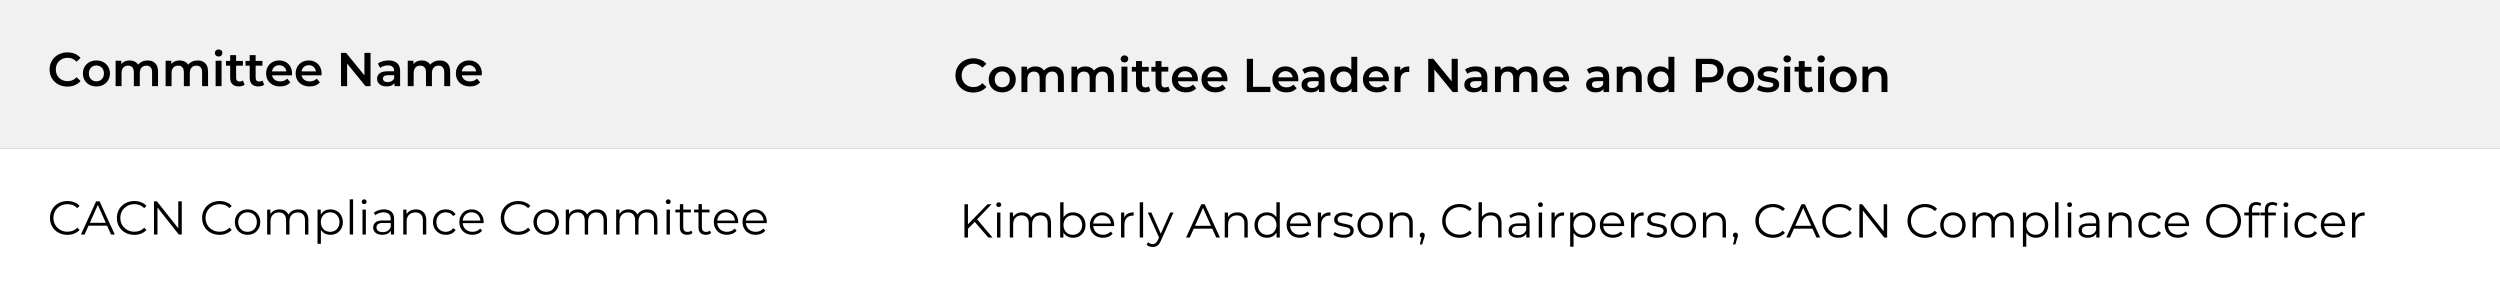 <svg width="842" height="97" viewBox="0 0 842 97" fill="none" xmlns="http://www.w3.org/2000/svg">
<rect x="0" y="0" width="842" height="97" fill="#808080" stroke="none"/>
<rect width="842" height="50" fill="#F1F1F1"/>
<path d="M22.688 29.16C21.557 29.16 20.533 28.915 19.616 28.424C18.709 27.923 17.995 27.235 17.472 26.36C16.96 25.485 16.704 24.499 16.704 23.4C16.704 22.301 16.965 21.315 17.488 20.44C18.011 19.565 18.725 18.883 19.632 18.392C20.549 17.891 21.573 17.64 22.704 17.64C23.621 17.64 24.459 17.8 25.216 18.12C25.973 18.44 26.613 18.904 27.136 19.512L25.792 20.776C24.981 19.901 23.984 19.464 22.8 19.464C22.032 19.464 21.344 19.635 20.736 19.976C20.128 20.307 19.653 20.771 19.312 21.368C18.971 21.965 18.8 22.643 18.8 23.4C18.8 24.157 18.971 24.835 19.312 25.432C19.653 26.029 20.128 26.499 20.736 26.84C21.344 27.171 22.032 27.336 22.8 27.336C23.984 27.336 24.981 26.893 25.792 26.008L27.136 27.288C26.613 27.896 25.968 28.36 25.2 28.68C24.443 29 23.605 29.16 22.688 29.16ZM32.465 29.112C31.601 29.112 30.822 28.925 30.128 28.552C29.435 28.179 28.891 27.661 28.497 27C28.113 26.328 27.921 25.571 27.921 24.728C27.921 23.885 28.113 23.133 28.497 22.472C28.891 21.811 29.435 21.293 30.128 20.92C30.822 20.547 31.601 20.36 32.465 20.36C33.339 20.36 34.123 20.547 34.816 20.92C35.51 21.293 36.048 21.811 36.432 22.472C36.827 23.133 37.025 23.885 37.025 24.728C37.025 25.571 36.827 26.328 36.432 27C36.048 27.661 35.51 28.179 34.816 28.552C34.123 28.925 33.339 29.112 32.465 29.112ZM32.465 27.4C33.2 27.4 33.809 27.155 34.288 26.664C34.769 26.173 35.008 25.528 35.008 24.728C35.008 23.928 34.769 23.283 34.288 22.792C33.809 22.301 33.2 22.056 32.465 22.056C31.729 22.056 31.12 22.301 30.64 22.792C30.171 23.283 29.936 23.928 29.936 24.728C29.936 25.528 30.171 26.173 30.64 26.664C31.12 27.155 31.729 27.4 32.465 27.4ZM49.721 20.36C50.798 20.36 51.652 20.675 52.281 21.304C52.91 21.923 53.225 22.856 53.225 24.104V29H51.225V24.36C51.225 23.613 51.06 23.053 50.729 22.68C50.398 22.296 49.924 22.104 49.305 22.104C48.633 22.104 48.094 22.328 47.689 22.776C47.284 23.213 47.081 23.843 47.081 24.664V29H45.081V24.36C45.081 23.613 44.916 23.053 44.585 22.68C44.254 22.296 43.78 22.104 43.161 22.104C42.478 22.104 41.934 22.323 41.529 22.76C41.134 23.197 40.937 23.832 40.937 24.664V29H38.937V20.456H40.841V21.544C41.161 21.16 41.561 20.867 42.041 20.664C42.521 20.461 43.054 20.36 43.641 20.36C44.281 20.36 44.846 20.483 45.337 20.728C45.838 20.963 46.233 21.315 46.521 21.784C46.873 21.336 47.326 20.989 47.881 20.744C48.436 20.488 49.049 20.36 49.721 20.36ZM66.565 20.36C67.642 20.36 68.495 20.675 69.125 21.304C69.754 21.923 70.069 22.856 70.069 24.104V29H68.069V24.36C68.069 23.613 67.903 23.053 67.573 22.68C67.242 22.296 66.767 22.104 66.149 22.104C65.477 22.104 64.938 22.328 64.533 22.776C64.127 23.213 63.925 23.843 63.925 24.664V29H61.925V24.36C61.925 23.613 61.759 23.053 61.429 22.68C61.098 22.296 60.623 22.104 60.005 22.104C59.322 22.104 58.778 22.323 58.373 22.76C57.978 23.197 57.781 23.832 57.781 24.664V29H55.781V20.456H57.685V21.544C58.005 21.16 58.405 20.867 58.885 20.664C59.365 20.461 59.898 20.36 60.485 20.36C61.125 20.36 61.69 20.483 62.181 20.728C62.682 20.963 63.077 21.315 63.365 21.784C63.717 21.336 64.17 20.989 64.725 20.744C65.279 20.488 65.893 20.36 66.565 20.36ZM72.624 20.456H74.624V29H72.624V20.456ZM73.632 19.048C73.27 19.048 72.966 18.936 72.721 18.712C72.475 18.477 72.353 18.189 72.353 17.848C72.353 17.507 72.475 17.224 72.721 17C72.966 16.765 73.27 16.648 73.632 16.648C73.995 16.648 74.299 16.76 74.544 16.984C74.79 17.197 74.912 17.469 74.912 17.8C74.912 18.152 74.79 18.451 74.544 18.696C74.31 18.931 74.006 19.048 73.632 19.048ZM82.385 28.536C82.151 28.728 81.863 28.872 81.522 28.968C81.191 29.064 80.839 29.112 80.466 29.112C79.527 29.112 78.802 28.867 78.29 28.376C77.778 27.885 77.522 27.171 77.522 26.232V22.12H76.114V20.52H77.522V18.568H79.522V20.52H81.809V22.12H79.522V26.184C79.522 26.6 79.623 26.92 79.826 27.144C80.028 27.357 80.322 27.464 80.706 27.464C81.153 27.464 81.527 27.347 81.826 27.112L82.385 28.536ZM88.964 28.536C88.729 28.728 88.441 28.872 88.1 28.968C87.769 29.064 87.417 29.112 87.044 29.112C86.105 29.112 85.38 28.867 84.868 28.376C84.356 27.885 84.1 27.171 84.1 26.232V22.12H82.692V20.52H84.1V18.568H86.1V20.52H88.388V22.12H86.1V26.184C86.1 26.6 86.201 26.92 86.404 27.144C86.606 27.357 86.9 27.464 87.284 27.464C87.732 27.464 88.105 27.347 88.404 27.112L88.964 28.536ZM98.36 24.776C98.36 24.915 98.349 25.112 98.328 25.368H91.624C91.741 25.997 92.045 26.499 92.536 26.872C93.037 27.235 93.656 27.416 94.392 27.416C95.33 27.416 96.104 27.107 96.712 26.488L97.784 27.72C97.4 28.179 96.914 28.525 96.328 28.76C95.741 28.995 95.08 29.112 94.344 29.112C93.405 29.112 92.578 28.925 91.864 28.552C91.149 28.179 90.594 27.661 90.2 27C89.816 26.328 89.624 25.571 89.624 24.728C89.624 23.896 89.81 23.149 90.184 22.488C90.568 21.816 91.096 21.293 91.768 20.92C92.44 20.547 93.197 20.36 94.04 20.36C94.872 20.36 95.613 20.547 96.264 20.92C96.925 21.283 97.437 21.8 97.8 22.472C98.173 23.133 98.36 23.901 98.36 24.776ZM94.04 21.96C93.4 21.96 92.856 22.152 92.408 22.536C91.97 22.909 91.704 23.411 91.608 24.04H96.456C96.37 23.421 96.109 22.92 95.672 22.536C95.234 22.152 94.69 21.96 94.04 21.96ZM108.313 24.776C108.313 24.915 108.302 25.112 108.281 25.368H101.577C101.694 25.997 101.998 26.499 102.489 26.872C102.99 27.235 103.609 27.416 104.345 27.416C105.283 27.416 106.057 27.107 106.665 26.488L107.737 27.72C107.353 28.179 106.867 28.525 106.281 28.76C105.694 28.995 105.033 29.112 104.297 29.112C103.358 29.112 102.531 28.925 101.817 28.552C101.102 28.179 100.547 27.661 100.153 27C99.769 26.328 99.577 25.571 99.577 24.728C99.577 23.896 99.763 23.149 100.137 22.488C100.521 21.816 101.049 21.293 101.721 20.92C102.393 20.547 103.15 20.36 103.993 20.36C104.825 20.36 105.566 20.547 106.217 20.92C106.878 21.283 107.39 21.8 107.753 22.472C108.126 23.133 108.313 23.901 108.313 24.776ZM103.993 21.96C103.353 21.96 102.809 22.152 102.361 22.536C101.923 22.909 101.657 23.411 101.561 24.04H106.409C106.323 23.421 106.062 22.92 105.625 22.536C105.187 22.152 104.643 21.96 103.993 21.96ZM124.8 17.8V29H123.088L116.912 21.416V29H114.848V17.8H116.56L122.736 25.384V17.8H124.8ZM130.873 20.36C132.132 20.36 133.092 20.664 133.753 21.272C134.425 21.869 134.761 22.776 134.761 23.992V29H132.873V27.96C132.628 28.333 132.276 28.621 131.817 28.824C131.369 29.016 130.825 29.112 130.185 29.112C129.545 29.112 128.985 29.005 128.505 28.792C128.025 28.568 127.652 28.264 127.385 27.88C127.129 27.485 127.001 27.043 127.001 26.552C127.001 25.784 127.284 25.171 127.849 24.712C128.425 24.243 129.326 24.008 130.553 24.008H132.761V23.88C132.761 23.283 132.58 22.824 132.217 22.504C131.865 22.184 131.337 22.024 130.633 22.024C130.153 22.024 129.678 22.099 129.209 22.248C128.75 22.397 128.361 22.605 128.041 22.872L127.257 21.416C127.705 21.075 128.244 20.813 128.873 20.632C129.502 20.451 130.169 20.36 130.873 20.36ZM130.601 27.656C131.102 27.656 131.545 27.544 131.929 27.32C132.324 27.085 132.601 26.755 132.761 26.328V25.336H130.697C129.545 25.336 128.969 25.715 128.969 26.472C128.969 26.835 129.113 27.123 129.401 27.336C129.689 27.549 130.089 27.656 130.601 27.656ZM148.112 20.36C149.189 20.36 150.042 20.675 150.672 21.304C151.301 21.923 151.616 22.856 151.616 24.104V29H149.616V24.36C149.616 23.613 149.45 23.053 149.12 22.68C148.789 22.296 148.314 22.104 147.696 22.104C147.024 22.104 146.485 22.328 146.08 22.776C145.674 23.213 145.472 23.843 145.472 24.664V29H143.472V24.36C143.472 23.613 143.306 23.053 142.976 22.68C142.645 22.296 142.17 22.104 141.552 22.104C140.869 22.104 140.325 22.323 139.92 22.76C139.525 23.197 139.328 23.832 139.328 24.664V29H137.328V20.456H139.232V21.544C139.552 21.16 139.952 20.867 140.432 20.664C140.912 20.461 141.445 20.36 142.032 20.36C142.672 20.36 143.237 20.483 143.728 20.728C144.229 20.963 144.624 21.315 144.912 21.784C145.264 21.336 145.717 20.989 146.272 20.744C146.826 20.488 147.44 20.36 148.112 20.36ZM162.282 24.776C162.282 24.915 162.271 25.112 162.25 25.368H155.546C155.663 25.997 155.967 26.499 156.458 26.872C156.959 27.235 157.578 27.416 158.314 27.416C159.252 27.416 160.026 27.107 160.634 26.488L161.706 27.72C161.322 28.179 160.836 28.525 160.25 28.76C159.663 28.995 159.002 29.112 158.266 29.112C157.327 29.112 156.5 28.925 155.786 28.552C155.071 28.179 154.516 27.661 154.122 27C153.738 26.328 153.546 25.571 153.546 24.728C153.546 23.896 153.732 23.149 154.106 22.488C154.49 21.816 155.018 21.293 155.69 20.92C156.362 20.547 157.119 20.36 157.962 20.36C158.794 20.36 159.535 20.547 160.186 20.92C160.847 21.283 161.359 21.8 161.722 22.472C162.095 23.133 162.282 23.901 162.282 24.776ZM157.962 21.96C157.322 21.96 156.778 22.152 156.33 22.536C155.892 22.909 155.626 23.411 155.53 24.04H160.378C160.292 23.421 160.031 22.92 159.594 22.536C159.156 22.152 158.612 21.96 157.962 21.96Z" fill="black"/>
<path d="M327.774 31.16C326.643 31.16 325.619 30.915 324.702 30.424C323.795 29.923 323.081 29.235 322.558 28.36C322.046 27.485 321.79 26.499 321.79 25.4C321.79 24.301 322.051 23.315 322.574 22.44C323.097 21.565 323.811 20.883 324.718 20.392C325.635 19.891 326.659 19.64 327.79 19.64C328.707 19.64 329.545 19.8 330.302 20.12C331.059 20.44 331.699 20.904 332.222 21.512L330.878 22.776C330.067 21.901 329.07 21.464 327.886 21.464C327.118 21.464 326.43 21.635 325.822 21.976C325.214 22.307 324.739 22.771 324.398 23.368C324.057 23.965 323.886 24.643 323.886 25.4C323.886 26.157 324.057 26.835 324.398 27.432C324.739 28.029 325.214 28.499 325.822 28.84C326.43 29.171 327.118 29.336 327.886 29.336C329.07 29.336 330.067 28.893 330.878 28.008L332.222 29.288C331.699 29.896 331.054 30.36 330.286 30.68C329.529 31 328.691 31.16 327.774 31.16ZM337.55 31.112C336.686 31.112 335.908 30.925 335.214 30.552C334.521 30.179 333.977 29.661 333.582 29C333.198 28.328 333.006 27.571 333.006 26.728C333.006 25.885 333.198 25.133 333.582 24.472C333.977 23.811 334.521 23.293 335.214 22.92C335.908 22.547 336.686 22.36 337.55 22.36C338.425 22.36 339.209 22.547 339.902 22.92C340.596 23.293 341.134 23.811 341.518 24.472C341.913 25.133 342.11 25.885 342.11 26.728C342.11 27.571 341.913 28.328 341.518 29C341.134 29.661 340.596 30.179 339.902 30.552C339.209 30.925 338.425 31.112 337.55 31.112ZM337.55 29.4C338.286 29.4 338.894 29.155 339.374 28.664C339.854 28.173 340.094 27.528 340.094 26.728C340.094 25.928 339.854 25.283 339.374 24.792C338.894 24.301 338.286 24.056 337.55 24.056C336.814 24.056 336.206 24.301 335.726 24.792C335.257 25.283 335.022 25.928 335.022 26.728C335.022 27.528 335.257 28.173 335.726 28.664C336.206 29.155 336.814 29.4 337.55 29.4ZM354.807 22.36C355.884 22.36 356.738 22.675 357.367 23.304C357.996 23.923 358.311 24.856 358.311 26.104V31H356.311V26.36C356.311 25.613 356.146 25.053 355.815 24.68C355.484 24.296 355.01 24.104 354.391 24.104C353.719 24.104 353.18 24.328 352.775 24.776C352.37 25.213 352.167 25.843 352.167 26.664V31H350.167V26.36C350.167 25.613 350.002 25.053 349.671 24.68C349.34 24.296 348.866 24.104 348.247 24.104C347.564 24.104 347.02 24.323 346.615 24.76C346.22 25.197 346.023 25.832 346.023 26.664V31H344.023V22.456H345.927V23.544C346.247 23.16 346.647 22.867 347.127 22.664C347.607 22.461 348.14 22.36 348.727 22.36C349.367 22.36 349.932 22.483 350.423 22.728C350.924 22.963 351.319 23.315 351.607 23.784C351.959 23.336 352.412 22.989 352.967 22.744C353.522 22.488 354.135 22.36 354.807 22.36ZM371.651 22.36C372.728 22.36 373.581 22.675 374.211 23.304C374.84 23.923 375.155 24.856 375.155 26.104V31H373.155V26.36C373.155 25.613 372.989 25.053 372.659 24.68C372.328 24.296 371.853 24.104 371.235 24.104C370.563 24.104 370.024 24.328 369.619 24.776C369.213 25.213 369.011 25.843 369.011 26.664V31H367.011V26.36C367.011 25.613 366.845 25.053 366.515 24.68C366.184 24.296 365.709 24.104 365.091 24.104C364.408 24.104 363.864 24.323 363.459 24.76C363.064 25.197 362.867 25.832 362.867 26.664V31H360.867V22.456H362.771V23.544C363.091 23.16 363.491 22.867 363.971 22.664C364.451 22.461 364.984 22.36 365.571 22.36C366.211 22.36 366.776 22.483 367.267 22.728C367.768 22.963 368.163 23.315 368.451 23.784C368.803 23.336 369.256 22.989 369.811 22.744C370.365 22.488 370.979 22.36 371.651 22.36ZM377.71 22.456H379.71V31H377.71V22.456ZM378.718 21.048C378.356 21.048 378.052 20.936 377.806 20.712C377.561 20.477 377.438 20.189 377.438 19.848C377.438 19.507 377.561 19.224 377.806 19C378.052 18.765 378.356 18.648 378.718 18.648C379.081 18.648 379.385 18.76 379.63 18.984C379.876 19.197 379.998 19.469 379.998 19.8C379.998 20.152 379.876 20.451 379.63 20.696C379.396 20.931 379.092 21.048 378.718 21.048ZM387.471 30.536C387.237 30.728 386.949 30.872 386.607 30.968C386.277 31.064 385.925 31.112 385.551 31.112C384.613 31.112 383.887 30.867 383.375 30.376C382.863 29.885 382.607 29.171 382.607 28.232V24.12H381.199V22.52H382.607V20.568H384.607V22.52H386.895V24.12H384.607V28.184C384.607 28.6 384.709 28.92 384.911 29.144C385.114 29.357 385.407 29.464 385.791 29.464C386.239 29.464 386.613 29.347 386.911 29.112L387.471 30.536ZM394.05 30.536C393.815 30.728 393.527 30.872 393.186 30.968C392.855 31.064 392.503 31.112 392.13 31.112C391.191 31.112 390.466 30.867 389.954 30.376C389.442 29.885 389.186 29.171 389.186 28.232V24.12H387.778V22.52H389.186V20.568H391.186V22.52H393.474V24.12H391.186V28.184C391.186 28.6 391.287 28.92 391.49 29.144C391.692 29.357 391.986 29.464 392.37 29.464C392.818 29.464 393.191 29.347 393.49 29.112L394.05 30.536ZM403.446 26.776C403.446 26.915 403.435 27.112 403.414 27.368H396.71C396.827 27.997 397.131 28.499 397.622 28.872C398.123 29.235 398.742 29.416 399.478 29.416C400.416 29.416 401.19 29.107 401.798 28.488L402.87 29.72C402.486 30.179 402 30.525 401.414 30.76C400.827 30.995 400.166 31.112 399.43 31.112C398.491 31.112 397.664 30.925 396.95 30.552C396.235 30.179 395.68 29.661 395.286 29C394.902 28.328 394.71 27.571 394.71 26.728C394.71 25.896 394.896 25.149 395.27 24.488C395.654 23.816 396.182 23.293 396.854 22.92C397.526 22.547 398.283 22.36 399.126 22.36C399.958 22.36 400.699 22.547 401.35 22.92C402.011 23.283 402.523 23.8 402.886 24.472C403.259 25.133 403.446 25.901 403.446 26.776ZM399.126 23.96C398.486 23.96 397.942 24.152 397.494 24.536C397.056 24.909 396.79 25.411 396.694 26.04H401.542C401.456 25.421 401.195 24.92 400.758 24.536C400.32 24.152 399.776 23.96 399.126 23.96ZM413.399 26.776C413.399 26.915 413.388 27.112 413.367 27.368H406.663C406.78 27.997 407.084 28.499 407.575 28.872C408.076 29.235 408.695 29.416 409.431 29.416C410.369 29.416 411.143 29.107 411.751 28.488L412.823 29.72C412.439 30.179 411.953 30.525 411.367 30.76C410.78 30.995 410.119 31.112 409.383 31.112C408.444 31.112 407.617 30.925 406.903 30.552C406.188 30.179 405.633 29.661 405.239 29C404.855 28.328 404.663 27.571 404.663 26.728C404.663 25.896 404.849 25.149 405.223 24.488C405.607 23.816 406.135 23.293 406.807 22.92C407.479 22.547 408.236 22.36 409.079 22.36C409.911 22.36 410.652 22.547 411.303 22.92C411.964 23.283 412.476 23.8 412.839 24.472C413.212 25.133 413.399 25.901 413.399 26.776ZM409.079 23.96C408.439 23.96 407.895 24.152 407.447 24.536C407.009 24.909 406.743 25.411 406.647 26.04H411.495C411.409 25.421 411.148 24.92 410.711 24.536C410.273 24.152 409.729 23.96 409.079 23.96ZM419.934 19.8H422.014V29.24H427.87V31H419.934V19.8ZM437.274 26.776C437.274 26.915 437.263 27.112 437.242 27.368H430.538C430.655 27.997 430.959 28.499 431.45 28.872C431.951 29.235 432.57 29.416 433.306 29.416C434.244 29.416 435.018 29.107 435.626 28.488L436.698 29.72C436.314 30.179 435.828 30.525 435.242 30.76C434.655 30.995 433.994 31.112 433.258 31.112C432.319 31.112 431.492 30.925 430.778 30.552C430.063 30.179 429.508 29.661 429.114 29C428.73 28.328 428.538 27.571 428.538 26.728C428.538 25.896 428.724 25.149 429.098 24.488C429.482 23.816 430.01 23.293 430.682 22.92C431.354 22.547 432.111 22.36 432.954 22.36C433.786 22.36 434.527 22.547 435.178 22.92C435.839 23.283 436.351 23.8 436.714 24.472C437.087 25.133 437.274 25.901 437.274 26.776ZM432.954 23.96C432.314 23.96 431.77 24.152 431.322 24.536C430.884 24.909 430.618 25.411 430.522 26.04H435.37C435.284 25.421 435.023 24.92 434.586 24.536C434.148 24.152 433.604 23.96 432.954 23.96ZM442.224 22.36C443.483 22.36 444.443 22.664 445.104 23.272C445.776 23.869 446.112 24.776 446.112 25.992V31H444.224V29.96C443.979 30.333 443.627 30.621 443.168 30.824C442.72 31.016 442.176 31.112 441.536 31.112C440.896 31.112 440.336 31.005 439.856 30.792C439.376 30.568 439.003 30.264 438.736 29.88C438.48 29.485 438.352 29.043 438.352 28.552C438.352 27.784 438.635 27.171 439.2 26.712C439.776 26.243 440.678 26.008 441.904 26.008H444.112V25.88C444.112 25.283 443.931 24.824 443.568 24.504C443.216 24.184 442.688 24.024 441.984 24.024C441.504 24.024 441.03 24.099 440.56 24.248C440.102 24.397 439.712 24.605 439.392 24.872L438.608 23.416C439.056 23.075 439.595 22.813 440.224 22.632C440.854 22.451 441.52 22.36 442.224 22.36ZM441.952 29.656C442.454 29.656 442.896 29.544 443.28 29.32C443.675 29.085 443.952 28.755 444.112 28.328V27.336H442.048C440.896 27.336 440.32 27.715 440.32 28.472C440.32 28.835 440.464 29.123 440.752 29.336C441.04 29.549 441.44 29.656 441.952 29.656ZM457.125 19.128V31H455.205V29.896C454.875 30.301 454.464 30.605 453.973 30.808C453.493 31.011 452.96 31.112 452.373 31.112C451.552 31.112 450.811 30.931 450.149 30.568C449.499 30.205 448.987 29.693 448.613 29.032C448.24 28.36 448.053 27.592 448.053 26.728C448.053 25.864 448.24 25.101 448.613 24.44C448.987 23.779 449.499 23.267 450.149 22.904C450.811 22.541 451.552 22.36 452.373 22.36C452.939 22.36 453.456 22.456 453.925 22.648C454.395 22.84 454.795 23.128 455.125 23.512V19.128H457.125ZM452.613 29.4C453.093 29.4 453.525 29.293 453.909 29.08C454.293 28.856 454.597 28.541 454.821 28.136C455.045 27.731 455.157 27.261 455.157 26.728C455.157 26.195 455.045 25.725 454.821 25.32C454.597 24.915 454.293 24.605 453.909 24.392C453.525 24.168 453.093 24.056 452.613 24.056C452.133 24.056 451.701 24.168 451.317 24.392C450.933 24.605 450.629 24.915 450.405 25.32C450.181 25.725 450.069 26.195 450.069 26.728C450.069 27.261 450.181 27.731 450.405 28.136C450.629 28.541 450.933 28.856 451.317 29.08C451.701 29.293 452.133 29.4 452.613 29.4ZM467.774 26.776C467.774 26.915 467.763 27.112 467.742 27.368H461.038C461.155 27.997 461.459 28.499 461.95 28.872C462.451 29.235 463.07 29.416 463.806 29.416C464.744 29.416 465.518 29.107 466.126 28.488L467.198 29.72C466.814 30.179 466.328 30.525 465.742 30.76C465.155 30.995 464.494 31.112 463.758 31.112C462.819 31.112 461.992 30.925 461.278 30.552C460.563 30.179 460.008 29.661 459.614 29C459.23 28.328 459.038 27.571 459.038 26.728C459.038 25.896 459.224 25.149 459.598 24.488C459.982 23.816 460.51 23.293 461.182 22.92C461.854 22.547 462.611 22.36 463.454 22.36C464.286 22.36 465.027 22.547 465.678 22.92C466.339 23.283 466.851 23.8 467.214 24.472C467.587 25.133 467.774 25.901 467.774 26.776ZM463.454 23.96C462.814 23.96 462.27 24.152 461.822 24.536C461.384 24.909 461.118 25.411 461.022 26.04H465.87C465.784 25.421 465.523 24.92 465.086 24.536C464.648 24.152 464.104 23.96 463.454 23.96ZM471.599 23.704C472.175 22.808 473.188 22.36 474.639 22.36V24.264C474.468 24.232 474.313 24.216 474.175 24.216C473.396 24.216 472.788 24.445 472.351 24.904C471.913 25.352 471.695 26.003 471.695 26.856V31H469.695V22.456H471.599V23.704ZM490.979 19.8V31H489.267L483.091 23.416V31H481.027V19.8H482.739L488.915 27.384V19.8H490.979ZM497.053 22.36C498.311 22.36 499.271 22.664 499.933 23.272C500.605 23.869 500.941 24.776 500.941 25.992V31H499.053V29.96C498.807 30.333 498.455 30.621 497.997 30.824C497.549 31.016 497.005 31.112 496.365 31.112C495.725 31.112 495.165 31.005 494.685 30.792C494.205 30.568 493.831 30.264 493.565 29.88C493.309 29.485 493.181 29.043 493.181 28.552C493.181 27.784 493.463 27.171 494.029 26.712C494.605 26.243 495.506 26.008 496.733 26.008H498.941V25.88C498.941 25.283 498.759 24.824 498.397 24.504C498.045 24.184 497.517 24.024 496.813 24.024C496.333 24.024 495.858 24.099 495.389 24.248C494.93 24.397 494.541 24.605 494.221 24.872L493.437 23.416C493.885 23.075 494.423 22.813 495.053 22.632C495.682 22.451 496.349 22.36 497.053 22.36ZM496.781 29.656C497.282 29.656 497.725 29.544 498.109 29.32C498.503 29.085 498.781 28.755 498.941 28.328V27.336H496.877C495.725 27.336 495.149 27.715 495.149 28.472C495.149 28.835 495.293 29.123 495.581 29.336C495.869 29.549 496.269 29.656 496.781 29.656ZM514.291 22.36C515.369 22.36 516.222 22.675 516.851 23.304C517.481 23.923 517.795 24.856 517.795 26.104V31H515.795V26.36C515.795 25.613 515.63 25.053 515.299 24.68C514.969 24.296 514.494 24.104 513.875 24.104C513.203 24.104 512.665 24.328 512.259 24.776C511.854 25.213 511.651 25.843 511.651 26.664V31H509.651V26.36C509.651 25.613 509.486 25.053 509.155 24.68C508.825 24.296 508.35 24.104 507.731 24.104C507.049 24.104 506.505 24.323 506.099 24.76C505.705 25.197 505.507 25.832 505.507 26.664V31H503.507V22.456H505.411V23.544C505.731 23.16 506.131 22.867 506.611 22.664C507.091 22.461 507.625 22.36 508.211 22.36C508.851 22.36 509.417 22.483 509.907 22.728C510.409 22.963 510.803 23.315 511.091 23.784C511.443 23.336 511.897 22.989 512.451 22.744C513.006 22.488 513.619 22.36 514.291 22.36ZM528.461 26.776C528.461 26.915 528.451 27.112 528.429 27.368H521.725C521.843 27.997 522.147 28.499 522.637 28.872C523.139 29.235 523.757 29.416 524.493 29.416C525.432 29.416 526.205 29.107 526.813 28.488L527.885 29.72C527.501 30.179 527.016 30.525 526.429 30.76C525.843 30.995 525.181 31.112 524.445 31.112C523.507 31.112 522.68 30.925 521.965 30.552C521.251 30.179 520.696 29.661 520.301 29C519.917 28.328 519.725 27.571 519.725 26.728C519.725 25.896 519.912 25.149 520.285 24.488C520.669 23.816 521.197 23.293 521.869 22.92C522.541 22.547 523.299 22.36 524.141 22.36C524.973 22.36 525.715 22.547 526.365 22.92C527.027 23.283 527.539 23.8 527.901 24.472C528.275 25.133 528.461 25.901 528.461 26.776ZM524.141 23.96C523.501 23.96 522.957 24.152 522.509 24.536C522.072 24.909 521.805 25.411 521.709 26.04H526.557C526.472 25.421 526.211 24.92 525.773 24.536C525.336 24.152 524.792 23.96 524.141 23.96ZM538.068 22.36C539.327 22.36 540.287 22.664 540.948 23.272C541.62 23.869 541.956 24.776 541.956 25.992V31H540.068V29.96C539.823 30.333 539.471 30.621 539.012 30.824C538.564 31.016 538.02 31.112 537.38 31.112C536.74 31.112 536.18 31.005 535.7 30.792C535.22 30.568 534.847 30.264 534.58 29.88C534.324 29.485 534.196 29.043 534.196 28.552C534.196 27.784 534.479 27.171 535.044 26.712C535.62 26.243 536.522 26.008 537.748 26.008H539.956V25.88C539.956 25.283 539.775 24.824 539.412 24.504C539.06 24.184 538.532 24.024 537.828 24.024C537.348 24.024 536.874 24.099 536.404 24.248C535.946 24.397 535.556 24.605 535.236 24.872L534.452 23.416C534.9 23.075 535.439 22.813 536.068 22.632C536.698 22.451 537.364 22.36 538.068 22.36ZM537.796 29.656C538.298 29.656 538.74 29.544 539.124 29.32C539.519 29.085 539.796 28.755 539.956 28.328V27.336H537.892C536.74 27.336 536.164 27.715 536.164 28.472C536.164 28.835 536.308 29.123 536.596 29.336C536.884 29.549 537.284 29.656 537.796 29.656ZM549.371 22.36C550.448 22.36 551.312 22.675 551.963 23.304C552.614 23.933 552.939 24.867 552.939 26.104V31H550.939V26.36C550.939 25.613 550.763 25.053 550.411 24.68C550.059 24.296 549.558 24.104 548.907 24.104C548.171 24.104 547.59 24.328 547.163 24.776C546.736 25.213 546.523 25.848 546.523 26.68V31H544.523V22.456H546.427V23.56C546.758 23.165 547.174 22.867 547.675 22.664C548.176 22.461 548.742 22.36 549.371 22.36ZM563.922 19.128V31H562.002V29.896C561.672 30.301 561.261 30.605 560.77 30.808C560.29 31.011 559.757 31.112 559.17 31.112C558.349 31.112 557.608 30.931 556.946 30.568C556.296 30.205 555.784 29.693 555.41 29.032C555.037 28.36 554.85 27.592 554.85 26.728C554.85 25.864 555.037 25.101 555.41 24.44C555.784 23.779 556.296 23.267 556.946 22.904C557.608 22.541 558.349 22.36 559.17 22.36C559.736 22.36 560.253 22.456 560.722 22.648C561.192 22.84 561.592 23.128 561.922 23.512V19.128H563.922ZM559.41 29.4C559.89 29.4 560.322 29.293 560.706 29.08C561.09 28.856 561.394 28.541 561.618 28.136C561.842 27.731 561.954 27.261 561.954 26.728C561.954 26.195 561.842 25.725 561.618 25.32C561.394 24.915 561.09 24.605 560.706 24.392C560.322 24.168 559.89 24.056 559.41 24.056C558.93 24.056 558.498 24.168 558.114 24.392C557.73 24.605 557.426 24.915 557.202 25.32C556.978 25.725 556.866 26.195 556.866 26.728C556.866 27.261 556.978 27.731 557.202 28.136C557.426 28.541 557.73 28.856 558.114 29.08C558.498 29.293 558.93 29.4 559.41 29.4ZM575.76 19.8C576.731 19.8 577.574 19.96 578.288 20.28C579.014 20.6 579.568 21.059 579.952 21.656C580.336 22.253 580.528 22.963 580.528 23.784C580.528 24.595 580.336 25.304 579.952 25.912C579.568 26.509 579.014 26.968 578.288 27.288C577.574 27.608 576.731 27.768 575.76 27.768H573.232V31H571.152V19.8H575.76ZM575.664 26.008C576.571 26.008 577.259 25.816 577.728 25.432C578.198 25.048 578.432 24.499 578.432 23.784C578.432 23.069 578.198 22.52 577.728 22.136C577.259 21.752 576.571 21.56 575.664 21.56H573.232V26.008H575.664ZM586.222 31.112C585.358 31.112 584.58 30.925 583.886 30.552C583.193 30.179 582.649 29.661 582.254 29C581.87 28.328 581.678 27.571 581.678 26.728C581.678 25.885 581.87 25.133 582.254 24.472C582.649 23.811 583.193 23.293 583.886 22.92C584.58 22.547 585.358 22.36 586.222 22.36C587.097 22.36 587.881 22.547 588.574 22.92C589.268 23.293 589.806 23.811 590.19 24.472C590.585 25.133 590.782 25.885 590.782 26.728C590.782 27.571 590.585 28.328 590.19 29C589.806 29.661 589.268 30.179 588.574 30.552C587.881 30.925 587.097 31.112 586.222 31.112ZM586.222 29.4C586.958 29.4 587.566 29.155 588.046 28.664C588.526 28.173 588.766 27.528 588.766 26.728C588.766 25.928 588.526 25.283 588.046 24.792C587.566 24.301 586.958 24.056 586.222 24.056C585.486 24.056 584.878 24.301 584.398 24.792C583.929 25.283 583.694 25.928 583.694 26.728C583.694 27.528 583.929 28.173 584.398 28.664C584.878 29.155 585.486 29.4 586.222 29.4ZM595.335 31.112C594.641 31.112 593.964 31.021 593.303 30.84C592.641 30.659 592.113 30.429 591.719 30.152L592.487 28.632C592.871 28.888 593.329 29.096 593.863 29.256C594.407 29.405 594.94 29.48 595.463 29.48C596.657 29.48 597.255 29.165 597.255 28.536C597.255 28.237 597.1 28.029 596.791 27.912C596.492 27.795 596.007 27.683 595.335 27.576C594.631 27.469 594.055 27.347 593.607 27.208C593.169 27.069 592.785 26.829 592.455 26.488C592.135 26.136 591.975 25.651 591.975 25.032C591.975 24.221 592.311 23.576 592.983 23.096C593.665 22.605 594.583 22.36 595.735 22.36C596.321 22.36 596.908 22.429 597.495 22.568C598.081 22.696 598.561 22.872 598.935 23.096L598.167 24.616C597.441 24.189 596.625 23.976 595.719 23.976C595.132 23.976 594.684 24.067 594.375 24.248C594.076 24.419 593.927 24.648 593.927 24.936C593.927 25.256 594.087 25.485 594.407 25.624C594.737 25.752 595.244 25.875 595.927 25.992C596.609 26.099 597.169 26.221 597.607 26.36C598.044 26.499 598.417 26.733 598.727 27.064C599.047 27.395 599.207 27.864 599.207 28.472C599.207 29.272 598.86 29.912 598.167 30.392C597.473 30.872 596.529 31.112 595.335 31.112ZM600.929 22.456H602.929V31H600.929V22.456ZM601.937 21.048C601.575 21.048 601.271 20.936 601.025 20.712C600.78 20.477 600.657 20.189 600.657 19.848C600.657 19.507 600.78 19.224 601.025 19C601.271 18.765 601.575 18.648 601.937 18.648C602.3 18.648 602.604 18.76 602.849 18.984C603.095 19.197 603.217 19.469 603.217 19.8C603.217 20.152 603.095 20.451 602.849 20.696C602.615 20.931 602.311 21.048 601.937 21.048ZM610.69 30.536C610.456 30.728 610.168 30.872 609.826 30.968C609.496 31.064 609.144 31.112 608.77 31.112C607.832 31.112 607.106 30.867 606.594 30.376C606.082 29.885 605.826 29.171 605.826 28.232V24.12H604.418V22.52H605.826V20.568H607.826V22.52H610.114V24.12H607.826V28.184C607.826 28.6 607.928 28.92 608.13 29.144C608.333 29.357 608.626 29.464 609.01 29.464C609.458 29.464 609.832 29.347 610.13 29.112L610.69 30.536ZM612.335 22.456H614.335V31H612.335V22.456ZM613.343 21.048C612.981 21.048 612.677 20.936 612.431 20.712C612.186 20.477 612.063 20.189 612.063 19.848C612.063 19.507 612.186 19.224 612.431 19C612.677 18.765 612.981 18.648 613.343 18.648C613.706 18.648 614.01 18.76 614.255 18.984C614.501 19.197 614.623 19.469 614.623 19.8C614.623 20.152 614.501 20.451 614.255 20.696C614.021 20.931 613.717 21.048 613.343 21.048ZM620.8 31.112C619.936 31.112 619.158 30.925 618.464 30.552C617.771 30.179 617.227 29.661 616.832 29C616.448 28.328 616.256 27.571 616.256 26.728C616.256 25.885 616.448 25.133 616.832 24.472C617.227 23.811 617.771 23.293 618.464 22.92C619.158 22.547 619.936 22.36 620.8 22.36C621.675 22.36 622.459 22.547 623.152 22.92C623.846 23.293 624.384 23.811 624.768 24.472C625.163 25.133 625.36 25.885 625.36 26.728C625.36 27.571 625.163 28.328 624.768 29C624.384 29.661 623.846 30.179 623.152 30.552C622.459 30.925 621.675 31.112 620.8 31.112ZM620.8 29.4C621.536 29.4 622.144 29.155 622.624 28.664C623.104 28.173 623.344 27.528 623.344 26.728C623.344 25.928 623.104 25.283 622.624 24.792C622.144 24.301 621.536 24.056 620.8 24.056C620.064 24.056 619.456 24.301 618.976 24.792C618.507 25.283 618.272 25.928 618.272 26.728C618.272 27.528 618.507 28.173 618.976 28.664C619.456 29.155 620.064 29.4 620.8 29.4ZM632.121 22.36C633.198 22.36 634.062 22.675 634.713 23.304C635.364 23.933 635.689 24.867 635.689 26.104V31H633.689V26.36C633.689 25.613 633.513 25.053 633.161 24.68C632.809 24.296 632.308 24.104 631.657 24.104C630.921 24.104 630.34 24.328 629.913 24.776C629.486 25.213 629.273 25.848 629.273 26.68V31H627.273V22.456H629.177V23.56C629.508 23.165 629.924 22.867 630.425 22.664C630.926 22.461 631.492 22.36 632.121 22.36Z" fill="black"/>
<rect width="842" height="47" transform="translate(0 50)" fill="white"/>
<path d="M22.688 79.096C21.579 79.096 20.576 78.851 19.68 78.36C18.795 77.869 18.096 77.192 17.584 76.328C17.083 75.453 16.832 74.477 16.832 73.4C16.832 72.323 17.083 71.352 17.584 70.488C18.096 69.613 18.8 68.931 19.696 68.44C20.592 67.949 21.595 67.704 22.704 67.704C23.536 67.704 24.304 67.843 25.008 68.12C25.712 68.397 26.309 68.803 26.8 69.336L26.048 70.088C25.173 69.203 24.069 68.76 22.736 68.76C21.851 68.76 21.045 68.963 20.32 69.368C19.595 69.773 19.024 70.328 18.608 71.032C18.203 71.736 18 72.525 18 73.4C18 74.275 18.203 75.064 18.608 75.768C19.024 76.472 19.595 77.027 20.32 77.432C21.045 77.837 21.851 78.04 22.736 78.04C24.08 78.04 25.184 77.592 26.048 76.696L26.8 77.448C26.309 77.981 25.707 78.392 24.992 78.68C24.288 78.957 23.52 79.096 22.688 79.096ZM36.067 76.008H29.827L28.483 79H27.251L32.371 67.8H33.539L38.659 79H37.411L36.067 76.008ZM35.635 75.048L32.947 69.032L30.259 75.048H35.635ZM45.219 79.096C44.11 79.096 43.107 78.851 42.211 78.36C41.326 77.869 40.627 77.192 40.115 76.328C39.614 75.453 39.363 74.477 39.363 73.4C39.363 72.323 39.614 71.352 40.115 70.488C40.627 69.613 41.331 68.931 42.227 68.44C43.123 67.949 44.126 67.704 45.235 67.704C46.067 67.704 46.835 67.843 47.539 68.12C48.243 68.397 48.841 68.803 49.331 69.336L48.579 70.088C47.705 69.203 46.601 68.76 45.267 68.76C44.382 68.76 43.577 68.963 42.851 69.368C42.126 69.773 41.555 70.328 41.139 71.032C40.734 71.736 40.531 72.525 40.531 73.4C40.531 74.275 40.734 75.064 41.139 75.768C41.555 76.472 42.126 77.027 42.851 77.432C43.577 77.837 44.382 78.04 45.267 78.04C46.611 78.04 47.715 77.592 48.579 76.696L49.331 77.448C48.841 77.981 48.238 78.392 47.523 78.68C46.819 78.957 46.051 79.096 45.219 79.096ZM61.215 67.8V79H60.239L53.039 69.912V79H51.855V67.8H52.831L60.047 76.888V67.8H61.215ZM73.922 79.096C72.813 79.096 71.81 78.851 70.914 78.36C70.029 77.869 69.33 77.192 68.818 76.328C68.317 75.453 68.066 74.477 68.066 73.4C68.066 72.323 68.317 71.352 68.818 70.488C69.33 69.613 70.034 68.931 70.93 68.44C71.826 67.949 72.829 67.704 73.938 67.704C74.77 67.704 75.538 67.843 76.242 68.12C76.946 68.397 77.544 68.803 78.034 69.336L77.282 70.088C76.408 69.203 75.304 68.76 73.97 68.76C73.085 68.76 72.28 68.963 71.554 69.368C70.829 69.773 70.258 70.328 69.842 71.032C69.437 71.736 69.234 72.525 69.234 73.4C69.234 74.275 69.437 75.064 69.842 75.768C70.258 76.472 70.829 77.027 71.554 77.432C72.28 77.837 73.085 78.04 73.97 78.04C75.314 78.04 76.418 77.592 77.282 76.696L78.034 77.448C77.544 77.981 76.941 78.392 76.226 78.68C75.522 78.957 74.754 79.096 73.922 79.096ZM83.383 79.08C82.573 79.08 81.842 78.899 81.191 78.536C80.541 78.163 80.029 77.651 79.655 77C79.282 76.349 79.095 75.613 79.095 74.792C79.095 73.971 79.282 73.235 79.655 72.584C80.029 71.933 80.541 71.427 81.191 71.064C81.842 70.701 82.573 70.52 83.383 70.52C84.194 70.52 84.925 70.701 85.575 71.064C86.226 71.427 86.733 71.933 87.095 72.584C87.469 73.235 87.655 73.971 87.655 74.792C87.655 75.613 87.469 76.349 87.095 77C86.733 77.651 86.226 78.163 85.575 78.536C84.925 78.899 84.194 79.08 83.383 79.08ZM83.383 78.072C83.981 78.072 84.514 77.939 84.983 77.672C85.463 77.395 85.837 77.005 86.103 76.504C86.37 76.003 86.503 75.432 86.503 74.792C86.503 74.152 86.37 73.581 86.103 73.08C85.837 72.579 85.463 72.195 84.983 71.928C84.514 71.651 83.981 71.512 83.383 71.512C82.786 71.512 82.247 71.651 81.767 71.928C81.298 72.195 80.925 72.579 80.647 73.08C80.381 73.581 80.247 74.152 80.247 74.792C80.247 75.432 80.381 76.003 80.647 76.504C80.925 77.005 81.298 77.395 81.767 77.672C82.247 77.939 82.786 78.072 83.383 78.072ZM100.471 70.52C101.527 70.52 102.353 70.824 102.951 71.432C103.559 72.04 103.863 72.936 103.863 74.12V79H102.727V74.232C102.727 73.357 102.513 72.691 102.087 72.232C101.671 71.773 101.079 71.544 100.311 71.544C99.436 71.544 98.748 71.816 98.247 72.36C97.745 72.893 97.495 73.635 97.495 74.584V79H96.359V74.232C96.359 73.357 96.145 72.691 95.719 72.232C95.303 71.773 94.705 71.544 93.927 71.544C93.063 71.544 92.375 71.816 91.863 72.36C91.361 72.893 91.111 73.635 91.111 74.584V79H89.975V70.584H91.063V72.12C91.361 71.608 91.777 71.213 92.311 70.936C92.844 70.659 93.457 70.52 94.151 70.52C94.855 70.52 95.463 70.669 95.975 70.968C96.497 71.267 96.887 71.709 97.143 72.296C97.452 71.741 97.895 71.309 98.471 71C99.057 70.68 99.724 70.52 100.471 70.52ZM111.279 70.52C112.069 70.52 112.783 70.701 113.423 71.064C114.063 71.416 114.565 71.917 114.927 72.568C115.29 73.219 115.471 73.96 115.471 74.792C115.471 75.635 115.29 76.381 114.927 77.032C114.565 77.683 114.063 78.189 113.423 78.552C112.794 78.904 112.079 79.08 111.279 79.08C110.597 79.08 109.978 78.941 109.423 78.664C108.879 78.376 108.431 77.96 108.079 77.416V82.104H106.943V70.584H108.031V72.248C108.373 71.693 108.821 71.267 109.375 70.968C109.941 70.669 110.575 70.52 111.279 70.52ZM111.199 78.072C111.786 78.072 112.319 77.939 112.799 77.672C113.279 77.395 113.653 77.005 113.919 76.504C114.197 76.003 114.335 75.432 114.335 74.792C114.335 74.152 114.197 73.587 113.919 73.096C113.653 72.595 113.279 72.205 112.799 71.928C112.319 71.651 111.786 71.512 111.199 71.512C110.602 71.512 110.063 71.651 109.583 71.928C109.114 72.205 108.741 72.595 108.463 73.096C108.197 73.587 108.063 74.152 108.063 74.792C108.063 75.432 108.197 76.003 108.463 76.504C108.741 77.005 109.114 77.395 109.583 77.672C110.063 77.939 110.602 78.072 111.199 78.072ZM117.787 67.128H118.923V79H117.787V67.128ZM122.084 70.584H123.22V79H122.084V70.584ZM122.66 68.744C122.425 68.744 122.228 68.664 122.068 68.504C121.908 68.344 121.828 68.152 121.828 67.928C121.828 67.715 121.908 67.528 122.068 67.368C122.228 67.208 122.425 67.128 122.66 67.128C122.895 67.128 123.092 67.208 123.252 67.368C123.412 67.517 123.492 67.699 123.492 67.912C123.492 68.147 123.412 68.344 123.252 68.504C123.092 68.664 122.895 68.744 122.66 68.744ZM129.325 70.52C130.424 70.52 131.266 70.797 131.853 71.352C132.44 71.896 132.733 72.707 132.733 73.784V79H131.645V77.688C131.389 78.125 131.01 78.467 130.509 78.712C130.018 78.957 129.432 79.08 128.749 79.08C127.81 79.08 127.064 78.856 126.509 78.408C125.954 77.96 125.677 77.368 125.677 76.632C125.677 75.917 125.933 75.341 126.445 74.904C126.968 74.467 127.794 74.248 128.925 74.248H131.597V73.736C131.597 73.011 131.394 72.461 130.989 72.088C130.584 71.704 129.992 71.512 129.213 71.512C128.68 71.512 128.168 71.603 127.677 71.784C127.186 71.955 126.765 72.195 126.413 72.504L125.901 71.656C126.328 71.293 126.84 71.016 127.437 70.824C128.034 70.621 128.664 70.52 129.325 70.52ZM128.925 78.184C129.565 78.184 130.114 78.04 130.573 77.752C131.032 77.453 131.373 77.027 131.597 76.472V75.096H128.957C127.517 75.096 126.797 75.597 126.797 76.6C126.797 77.091 126.984 77.48 127.357 77.768C127.73 78.045 128.253 78.184 128.925 78.184ZM140.106 70.52C141.162 70.52 142 70.829 142.618 71.448C143.248 72.056 143.562 72.947 143.562 74.12V79H142.426V74.232C142.426 73.357 142.208 72.691 141.77 72.232C141.333 71.773 140.709 71.544 139.898 71.544C138.992 71.544 138.272 71.816 137.738 72.36C137.216 72.893 136.954 73.635 136.954 74.584V79H135.818V70.584H136.906V72.136C137.216 71.624 137.642 71.229 138.186 70.952C138.741 70.664 139.381 70.52 140.106 70.52ZM150.166 79.08C149.334 79.08 148.587 78.899 147.926 78.536C147.275 78.173 146.763 77.667 146.39 77.016C146.016 76.355 145.83 75.613 145.83 74.792C145.83 73.971 146.016 73.235 146.39 72.584C146.763 71.933 147.275 71.427 147.926 71.064C148.587 70.701 149.334 70.52 150.166 70.52C150.891 70.52 151.536 70.664 152.102 70.952C152.678 71.229 153.131 71.64 153.462 72.184L152.614 72.76C152.336 72.344 151.984 72.035 151.558 71.832C151.131 71.619 150.667 71.512 150.166 71.512C149.558 71.512 149.008 71.651 148.518 71.928C148.038 72.195 147.659 72.579 147.382 73.08C147.115 73.581 146.982 74.152 146.982 74.792C146.982 75.443 147.115 76.019 147.382 76.52C147.659 77.011 148.038 77.395 148.518 77.672C149.008 77.939 149.558 78.072 150.166 78.072C150.667 78.072 151.131 77.971 151.558 77.768C151.984 77.565 152.336 77.256 152.614 76.84L153.462 77.416C153.131 77.96 152.678 78.376 152.102 78.664C151.526 78.941 150.88 79.08 150.166 79.08ZM162.881 75.144H155.841C155.905 76.019 156.241 76.728 156.849 77.272C157.457 77.805 158.225 78.072 159.153 78.072C159.675 78.072 160.155 77.981 160.593 77.8C161.03 77.608 161.409 77.331 161.729 76.968L162.369 77.704C161.995 78.152 161.526 78.493 160.961 78.728C160.406 78.963 159.793 79.08 159.121 79.08C158.257 79.08 157.489 78.899 156.817 78.536C156.155 78.163 155.638 77.651 155.265 77C154.891 76.349 154.705 75.613 154.705 74.792C154.705 73.971 154.881 73.235 155.233 72.584C155.595 71.933 156.086 71.427 156.705 71.064C157.334 70.701 158.038 70.52 158.817 70.52C159.595 70.52 160.294 70.701 160.913 71.064C161.531 71.427 162.017 71.933 162.369 72.584C162.721 73.224 162.897 73.96 162.897 74.792L162.881 75.144ZM158.817 71.496C158.006 71.496 157.323 71.757 156.769 72.28C156.225 72.792 155.915 73.464 155.841 74.296H161.809C161.734 73.464 161.419 72.792 160.865 72.28C160.321 71.757 159.638 71.496 158.817 71.496ZM174.501 79.096C173.391 79.096 172.389 78.851 171.493 78.36C170.607 77.869 169.909 77.192 169.397 76.328C168.895 75.453 168.645 74.477 168.645 73.4C168.645 72.323 168.895 71.352 169.397 70.488C169.909 69.613 170.613 68.931 171.509 68.44C172.405 67.949 173.407 67.704 174.517 67.704C175.349 67.704 176.117 67.843 176.821 68.12C177.525 68.397 178.122 68.803 178.613 69.336L177.861 70.088C176.986 69.203 175.882 68.76 174.549 68.76C173.663 68.76 172.858 68.963 172.133 69.368C171.407 69.773 170.837 70.328 170.421 71.032C170.015 71.736 169.812 72.525 169.812 73.4C169.812 74.275 170.015 75.064 170.421 75.768C170.837 76.472 171.407 77.027 172.133 77.432C172.858 77.837 173.663 78.04 174.549 78.04C175.893 78.04 176.997 77.592 177.861 76.696L178.613 77.448C178.122 77.981 177.519 78.392 176.805 78.68C176.101 78.957 175.333 79.096 174.501 79.096ZM183.962 79.08C183.151 79.08 182.42 78.899 181.77 78.536C181.119 78.163 180.607 77.651 180.234 77C179.86 76.349 179.674 75.613 179.674 74.792C179.674 73.971 179.86 73.235 180.234 72.584C180.607 71.933 181.119 71.427 181.77 71.064C182.42 70.701 183.151 70.52 183.962 70.52C184.772 70.52 185.503 70.701 186.154 71.064C186.804 71.427 187.311 71.933 187.674 72.584C188.047 73.235 188.234 73.971 188.234 74.792C188.234 75.613 188.047 76.349 187.674 77C187.311 77.651 186.804 78.163 186.154 78.536C185.503 78.899 184.772 79.08 183.962 79.08ZM183.962 78.072C184.559 78.072 185.092 77.939 185.562 77.672C186.042 77.395 186.415 77.005 186.682 76.504C186.948 76.003 187.082 75.432 187.082 74.792C187.082 74.152 186.948 73.581 186.682 73.08C186.415 72.579 186.042 72.195 185.562 71.928C185.092 71.651 184.559 71.512 183.962 71.512C183.364 71.512 182.826 71.651 182.346 71.928C181.876 72.195 181.503 72.579 181.226 73.08C180.959 73.581 180.826 74.152 180.826 74.792C180.826 75.432 180.959 76.003 181.226 76.504C181.503 77.005 181.876 77.395 182.346 77.672C182.826 77.939 183.364 78.072 183.962 78.072ZM201.049 70.52C202.105 70.52 202.931 70.824 203.529 71.432C204.137 72.04 204.441 72.936 204.441 74.12V79H203.305V74.232C203.305 73.357 203.091 72.691 202.665 72.232C202.249 71.773 201.657 71.544 200.889 71.544C200.014 71.544 199.326 71.816 198.825 72.36C198.323 72.893 198.073 73.635 198.073 74.584V79H196.937V74.232C196.937 73.357 196.723 72.691 196.297 72.232C195.881 71.773 195.283 71.544 194.505 71.544C193.641 71.544 192.953 71.816 192.441 72.36C191.939 72.893 191.689 73.635 191.689 74.584V79H190.553V70.584H191.641V72.12C191.939 71.608 192.355 71.213 192.889 70.936C193.422 70.659 194.035 70.52 194.729 70.52C195.433 70.52 196.041 70.669 196.553 70.968C197.075 71.267 197.465 71.709 197.721 72.296C198.03 71.741 198.473 71.309 199.049 71C199.635 70.68 200.302 70.52 201.049 70.52ZM218.018 70.52C219.074 70.52 219.9 70.824 220.498 71.432C221.106 72.04 221.41 72.936 221.41 74.12V79H220.274V74.232C220.274 73.357 220.06 72.691 219.634 72.232C219.218 71.773 218.626 71.544 217.858 71.544C216.983 71.544 216.295 71.816 215.794 72.36C215.292 72.893 215.042 73.635 215.042 74.584V79H213.906V74.232C213.906 73.357 213.692 72.691 213.266 72.232C212.85 71.773 212.252 71.544 211.474 71.544C210.61 71.544 209.922 71.816 209.41 72.36C208.908 72.893 208.658 73.635 208.658 74.584V79H207.522V70.584H208.61V72.12C208.908 71.608 209.324 71.213 209.858 70.936C210.391 70.659 211.004 70.52 211.698 70.52C212.402 70.52 213.01 70.669 213.522 70.968C214.044 71.267 214.434 71.709 214.69 72.296C214.999 71.741 215.442 71.309 216.018 71C216.604 70.68 217.271 70.52 218.018 70.52ZM224.49 70.584H225.626V79H224.49V70.584ZM225.066 68.744C224.832 68.744 224.634 68.664 224.474 68.504C224.314 68.344 224.234 68.152 224.234 67.928C224.234 67.715 224.314 67.528 224.474 67.368C224.634 67.208 224.832 67.128 225.066 67.128C225.301 67.128 225.498 67.208 225.658 67.368C225.818 67.517 225.898 67.699 225.898 67.912C225.898 68.147 225.818 68.344 225.658 68.504C225.498 68.664 225.301 68.744 225.066 68.744ZM233.219 78.488C233.006 78.68 232.739 78.829 232.419 78.936C232.11 79.032 231.784 79.08 231.443 79.08C230.654 79.08 230.046 78.867 229.619 78.44C229.192 78.013 228.979 77.411 228.979 76.632V71.544H227.475V70.584H228.979V68.744H230.115V70.584H232.675V71.544H230.115V76.568C230.115 77.069 230.238 77.453 230.483 77.72C230.739 77.976 231.102 78.104 231.571 78.104C231.806 78.104 232.03 78.067 232.243 77.992C232.467 77.917 232.659 77.811 232.819 77.672L233.219 78.488ZM239.5 78.488C239.287 78.68 239.02 78.829 238.7 78.936C238.391 79.032 238.066 79.08 237.724 79.08C236.935 79.08 236.327 78.867 235.9 78.44C235.474 78.013 235.26 77.411 235.26 76.632V71.544H233.756V70.584H235.26V68.744H236.396V70.584H238.956V71.544H236.396V76.568C236.396 77.069 236.519 77.453 236.764 77.72C237.02 77.976 237.383 78.104 237.852 78.104C238.087 78.104 238.311 78.067 238.524 77.992C238.748 77.917 238.94 77.811 239.1 77.672L239.5 78.488ZM248.6 75.144H241.56C241.624 76.019 241.96 76.728 242.568 77.272C243.176 77.805 243.944 78.072 244.872 78.072C245.394 78.072 245.874 77.981 246.312 77.8C246.749 77.608 247.128 77.331 247.448 76.968L248.088 77.704C247.714 78.152 247.245 78.493 246.68 78.728C246.125 78.963 245.512 79.08 244.84 79.08C243.976 79.08 243.208 78.899 242.536 78.536C241.874 78.163 241.357 77.651 240.984 77C240.61 76.349 240.424 75.613 240.424 74.792C240.424 73.971 240.6 73.235 240.952 72.584C241.314 71.933 241.805 71.427 242.424 71.064C243.053 70.701 243.757 70.52 244.536 70.52C245.314 70.52 246.013 70.701 246.632 71.064C247.25 71.427 247.736 71.933 248.088 72.584C248.44 73.224 248.616 73.96 248.616 74.792L248.6 75.144ZM244.536 71.496C243.725 71.496 243.042 71.757 242.488 72.28C241.944 72.792 241.634 73.464 241.56 74.296H247.528C247.453 73.464 247.138 72.792 246.584 72.28C246.04 71.757 245.357 71.496 244.536 71.496ZM258.256 75.144H251.216C251.28 76.019 251.616 76.728 252.224 77.272C252.832 77.805 253.6 78.072 254.528 78.072C255.05 78.072 255.53 77.981 255.968 77.8C256.405 77.608 256.784 77.331 257.104 76.968L257.744 77.704C257.37 78.152 256.901 78.493 256.336 78.728C255.781 78.963 255.168 79.08 254.496 79.08C253.632 79.08 252.864 78.899 252.192 78.536C251.53 78.163 251.013 77.651 250.64 77C250.266 76.349 250.08 75.613 250.08 74.792C250.08 73.971 250.256 73.235 250.608 72.584C250.97 71.933 251.461 71.427 252.08 71.064C252.709 70.701 253.413 70.52 254.192 70.52C254.97 70.52 255.669 70.701 256.288 71.064C256.906 71.427 257.392 71.933 257.744 72.584C258.096 73.224 258.272 73.96 258.272 74.792L258.256 75.144ZM254.192 71.496C253.381 71.496 252.698 71.757 252.144 72.28C251.6 72.792 251.29 73.464 251.216 74.296H257.184C257.109 73.464 256.794 72.792 256.24 72.28C255.696 71.757 255.013 71.496 254.192 71.496Z" fill="black"/>
<path d="M328.296 74.736L326.008 77.056V80H324.824V68.8H326.008V75.568L332.584 68.8H333.944L329.096 73.872L334.28 80H332.872L328.296 74.736ZM335.803 71.584H336.939V80H335.803V71.584ZM336.379 69.744C336.144 69.744 335.947 69.664 335.787 69.504C335.627 69.344 335.547 69.152 335.547 68.928C335.547 68.715 335.627 68.528 335.787 68.368C335.947 68.208 336.144 68.128 336.379 68.128C336.613 68.128 336.811 68.208 336.971 68.368C337.131 68.517 337.211 68.699 337.211 68.912C337.211 69.147 337.131 69.344 336.971 69.504C336.811 69.664 336.613 69.744 336.379 69.744ZM350.596 71.52C351.652 71.52 352.478 71.824 353.076 72.432C353.684 73.04 353.988 73.936 353.988 75.12V80H352.852V75.232C352.852 74.357 352.638 73.691 352.212 73.232C351.796 72.773 351.204 72.544 350.436 72.544C349.561 72.544 348.873 72.816 348.372 73.36C347.87 73.893 347.62 74.635 347.62 75.584V80H346.484V75.232C346.484 74.357 346.27 73.691 345.844 73.232C345.428 72.773 344.83 72.544 344.052 72.544C343.188 72.544 342.5 72.816 341.988 73.36C341.486 73.893 341.236 74.635 341.236 75.584V80H340.1V71.584H341.188V73.12C341.486 72.608 341.902 72.213 342.436 71.936C342.969 71.659 343.582 71.52 344.276 71.52C344.98 71.52 345.588 71.669 346.1 71.968C346.622 72.267 347.012 72.709 347.268 73.296C347.577 72.741 348.02 72.309 348.596 72C349.182 71.68 349.849 71.52 350.596 71.52ZM361.404 71.52C362.194 71.52 362.908 71.701 363.548 72.064C364.188 72.416 364.69 72.917 365.052 73.568C365.415 74.219 365.596 74.96 365.596 75.792C365.596 76.624 365.415 77.365 365.052 78.016C364.69 78.667 364.188 79.173 363.548 79.536C362.908 79.899 362.194 80.08 361.404 80.08C360.7 80.08 360.066 79.931 359.5 79.632C358.946 79.333 358.498 78.901 358.156 78.336V80H357.068V68.128H358.204V73.184C358.556 72.64 359.004 72.229 359.548 71.952C360.103 71.664 360.722 71.52 361.404 71.52ZM361.324 79.072C361.911 79.072 362.444 78.939 362.924 78.672C363.404 78.395 363.778 78.005 364.044 77.504C364.322 77.003 364.46 76.432 364.46 75.792C364.46 75.152 364.322 74.581 364.044 74.08C363.778 73.579 363.404 73.195 362.924 72.928C362.444 72.651 361.911 72.512 361.324 72.512C360.727 72.512 360.188 72.651 359.708 72.928C359.239 73.195 358.866 73.579 358.588 74.08C358.322 74.581 358.188 75.152 358.188 75.792C358.188 76.432 358.322 77.003 358.588 77.504C358.866 78.005 359.239 78.395 359.708 78.672C360.188 78.939 360.727 79.072 361.324 79.072ZM375.24 76.144H368.2C368.264 77.019 368.6 77.728 369.208 78.272C369.816 78.805 370.584 79.072 371.512 79.072C372.035 79.072 372.515 78.981 372.952 78.8C373.389 78.608 373.768 78.331 374.088 77.968L374.728 78.704C374.355 79.152 373.885 79.493 373.32 79.728C372.765 79.963 372.152 80.08 371.48 80.08C370.616 80.08 369.848 79.899 369.176 79.536C368.515 79.163 367.997 78.651 367.624 78C367.251 77.349 367.064 76.613 367.064 75.792C367.064 74.971 367.24 74.235 367.592 73.584C367.955 72.933 368.445 72.427 369.064 72.064C369.693 71.701 370.397 71.52 371.176 71.52C371.955 71.52 372.653 71.701 373.272 72.064C373.891 72.427 374.376 72.933 374.728 73.584C375.08 74.224 375.256 74.96 375.256 75.792L375.24 76.144ZM371.176 72.496C370.365 72.496 369.683 72.757 369.128 73.28C368.584 73.792 368.275 74.464 368.2 75.296H374.168C374.093 74.464 373.779 73.792 373.224 73.28C372.68 72.757 371.997 72.496 371.176 72.496ZM378.656 73.232C378.923 72.667 379.318 72.24 379.84 71.952C380.374 71.664 381.03 71.52 381.808 71.52V72.624L381.536 72.608C380.651 72.608 379.958 72.88 379.456 73.424C378.955 73.968 378.704 74.731 378.704 75.712V80H377.568V71.584H378.656V73.232ZM383.865 68.128H385.001V80H383.865V68.128ZM395.234 71.584L391.026 81.008C390.685 81.797 390.29 82.357 389.842 82.688C389.394 83.019 388.855 83.184 388.226 83.184C387.821 83.184 387.442 83.12 387.09 82.992C386.738 82.864 386.434 82.672 386.178 82.416L386.706 81.568C387.133 81.995 387.645 82.208 388.242 82.208C388.626 82.208 388.951 82.101 389.218 81.888C389.495 81.675 389.751 81.312 389.986 80.8L390.354 79.984L386.594 71.584H387.778L390.946 78.736L394.114 71.584H395.234ZM408.286 77.008H402.046L400.702 80H399.47L404.59 68.8H405.758L410.878 80H409.63L408.286 77.008ZM407.854 76.048L405.166 70.032L402.478 76.048H407.854ZM416.778 71.52C417.834 71.52 418.672 71.829 419.29 72.448C419.92 73.056 420.234 73.947 420.234 75.12V80H419.098V75.232C419.098 74.357 418.88 73.691 418.442 73.232C418.005 72.773 417.381 72.544 416.57 72.544C415.664 72.544 414.944 72.816 414.41 73.36C413.888 73.893 413.626 74.635 413.626 75.584V80H412.49V71.584H413.578V73.136C413.888 72.624 414.314 72.229 414.858 71.952C415.413 71.664 416.053 71.52 416.778 71.52ZM431.03 68.128V80H429.942V78.336C429.6 78.901 429.147 79.333 428.582 79.632C428.027 79.931 427.398 80.08 426.694 80.08C425.904 80.08 425.19 79.899 424.55 79.536C423.91 79.173 423.408 78.667 423.046 78.016C422.683 77.365 422.502 76.624 422.502 75.792C422.502 74.96 422.683 74.219 423.046 73.568C423.408 72.917 423.91 72.416 424.55 72.064C425.19 71.701 425.904 71.52 426.694 71.52C427.376 71.52 427.99 71.664 428.534 71.952C429.088 72.229 429.542 72.64 429.894 73.184V68.128H431.03ZM426.79 79.072C427.376 79.072 427.904 78.939 428.374 78.672C428.854 78.395 429.227 78.005 429.494 77.504C429.771 77.003 429.91 76.432 429.91 75.792C429.91 75.152 429.771 74.581 429.494 74.08C429.227 73.579 428.854 73.195 428.374 72.928C427.904 72.651 427.376 72.512 426.79 72.512C426.192 72.512 425.654 72.651 425.174 72.928C424.704 73.195 424.331 73.579 424.054 74.08C423.787 74.581 423.654 75.152 423.654 75.792C423.654 76.432 423.787 77.003 424.054 77.504C424.331 78.005 424.704 78.395 425.174 78.672C425.654 78.939 426.192 79.072 426.79 79.072ZM441.521 76.144H434.481C434.545 77.019 434.881 77.728 435.489 78.272C436.097 78.805 436.865 79.072 437.793 79.072C438.316 79.072 438.796 78.981 439.233 78.8C439.671 78.608 440.049 78.331 440.369 77.968L441.009 78.704C440.636 79.152 440.167 79.493 439.601 79.728C439.047 79.963 438.433 80.08 437.761 80.08C436.897 80.08 436.129 79.899 435.457 79.536C434.796 79.163 434.279 78.651 433.905 78C433.532 77.349 433.345 76.613 433.345 75.792C433.345 74.971 433.521 74.235 433.873 73.584C434.236 72.933 434.727 72.427 435.345 72.064C435.975 71.701 436.679 71.52 437.457 71.52C438.236 71.52 438.935 71.701 439.553 72.064C440.172 72.427 440.657 72.933 441.009 73.584C441.361 74.224 441.537 74.96 441.537 75.792L441.521 76.144ZM437.457 72.496C436.647 72.496 435.964 72.757 435.409 73.28C434.865 73.792 434.556 74.464 434.481 75.296H440.449C440.375 74.464 440.06 73.792 439.505 73.28C438.961 72.757 438.279 72.496 437.457 72.496ZM444.938 73.232C445.204 72.667 445.599 72.24 446.122 71.952C446.655 71.664 447.311 71.52 448.09 71.52V72.624L447.818 72.608C446.932 72.608 446.239 72.88 445.738 73.424C445.236 73.968 444.986 74.731 444.986 75.712V80H443.85V71.584H444.938V73.232ZM452.465 80.08C451.782 80.08 451.126 79.984 450.497 79.792C449.878 79.589 449.393 79.339 449.041 79.04L449.553 78.144C449.905 78.421 450.348 78.651 450.881 78.832C451.414 79.003 451.969 79.088 452.545 79.088C453.313 79.088 453.878 78.971 454.241 78.736C454.614 78.491 454.801 78.149 454.801 77.712C454.801 77.403 454.7 77.163 454.497 76.992C454.294 76.811 454.038 76.677 453.729 76.592C453.42 76.496 453.009 76.405 452.497 76.32C451.814 76.192 451.265 76.064 450.849 75.936C450.433 75.797 450.076 75.568 449.777 75.248C449.489 74.928 449.345 74.485 449.345 73.92C449.345 73.216 449.638 72.64 450.225 72.192C450.812 71.744 451.628 71.52 452.673 71.52C453.217 71.52 453.761 71.595 454.305 71.744C454.849 71.883 455.297 72.069 455.649 72.304L455.153 73.216C454.46 72.736 453.633 72.496 452.673 72.496C451.948 72.496 451.398 72.624 451.025 72.88C450.662 73.136 450.481 73.472 450.481 73.888C450.481 74.208 450.582 74.464 450.785 74.656C450.998 74.848 451.26 74.992 451.569 75.088C451.878 75.173 452.305 75.264 452.849 75.36C453.521 75.488 454.06 75.616 454.465 75.744C454.87 75.872 455.217 76.091 455.505 76.4C455.793 76.709 455.937 77.136 455.937 77.68C455.937 78.416 455.628 79.003 455.009 79.44C454.401 79.867 453.553 80.08 452.465 80.08ZM461.477 80.08C460.666 80.08 459.936 79.899 459.285 79.536C458.634 79.163 458.122 78.651 457.749 78C457.376 77.349 457.189 76.613 457.189 75.792C457.189 74.971 457.376 74.235 457.749 73.584C458.122 72.933 458.634 72.427 459.285 72.064C459.936 71.701 460.666 71.52 461.477 71.52C462.288 71.52 463.018 71.701 463.669 72.064C464.32 72.427 464.826 72.933 465.189 73.584C465.562 74.235 465.749 74.971 465.749 75.792C465.749 76.613 465.562 77.349 465.189 78C464.826 78.651 464.32 79.163 463.669 79.536C463.018 79.899 462.288 80.08 461.477 80.08ZM461.477 79.072C462.074 79.072 462.608 78.939 463.077 78.672C463.557 78.395 463.93 78.005 464.197 77.504C464.464 77.003 464.597 76.432 464.597 75.792C464.597 75.152 464.464 74.581 464.197 74.08C463.93 73.579 463.557 73.195 463.077 72.928C462.608 72.651 462.074 72.512 461.477 72.512C460.88 72.512 460.341 72.651 459.861 72.928C459.392 73.195 459.018 73.579 458.741 74.08C458.474 74.581 458.341 75.152 458.341 75.792C458.341 76.432 458.474 77.003 458.741 77.504C459.018 78.005 459.392 78.395 459.861 78.672C460.341 78.939 460.88 79.072 461.477 79.072ZM472.356 71.52C473.412 71.52 474.25 71.829 474.868 72.448C475.498 73.056 475.812 73.947 475.812 75.12V80H474.676V75.232C474.676 74.357 474.458 73.691 474.02 73.232C473.583 72.773 472.959 72.544 472.148 72.544C471.242 72.544 470.522 72.816 469.988 73.36C469.466 73.893 469.204 74.635 469.204 75.584V80H468.068V71.584H469.156V73.136C469.466 72.624 469.892 72.229 470.436 71.952C470.991 71.664 471.631 71.52 472.356 71.52ZM479.025 78.336C479.27 78.336 479.473 78.421 479.633 78.592C479.793 78.752 479.873 78.955 479.873 79.2C479.873 79.328 479.851 79.467 479.809 79.616C479.777 79.765 479.723 79.936 479.649 80.128L478.977 82.336H478.209L478.753 80.016C478.582 79.963 478.443 79.867 478.337 79.728C478.23 79.579 478.177 79.403 478.177 79.2C478.177 78.955 478.257 78.752 478.417 78.592C478.577 78.421 478.779 78.336 479.025 78.336ZM491.579 80.096C490.469 80.096 489.467 79.851 488.571 79.36C487.685 78.869 486.987 78.192 486.475 77.328C485.973 76.453 485.723 75.477 485.723 74.4C485.723 73.323 485.973 72.352 486.475 71.488C486.987 70.613 487.691 69.931 488.587 69.44C489.483 68.949 490.485 68.704 491.595 68.704C492.427 68.704 493.195 68.843 493.899 69.12C494.603 69.397 495.2 69.803 495.691 70.336L494.939 71.088C494.064 70.203 492.96 69.76 491.627 69.76C490.741 69.76 489.936 69.963 489.211 70.368C488.485 70.773 487.915 71.328 487.499 72.032C487.093 72.736 486.891 73.525 486.891 74.4C486.891 75.275 487.093 76.064 487.499 76.768C487.915 77.472 488.485 78.027 489.211 78.432C489.936 78.837 490.741 79.04 491.627 79.04C492.971 79.04 494.075 78.592 494.939 77.696L495.691 78.448C495.2 78.981 494.597 79.392 493.883 79.68C493.179 79.957 492.411 80.096 491.579 80.096ZM502.263 71.52C503.319 71.52 504.156 71.829 504.775 72.448C505.404 73.056 505.719 73.947 505.719 75.12V80H504.583V75.232C504.583 74.357 504.364 73.691 503.927 73.232C503.489 72.773 502.865 72.544 502.055 72.544C501.148 72.544 500.428 72.816 499.895 73.36C499.372 73.893 499.111 74.635 499.111 75.584V80H497.975V68.128H499.111V73.056C499.42 72.565 499.847 72.187 500.391 71.92C500.935 71.653 501.559 71.52 502.263 71.52ZM511.747 71.52C512.845 71.52 513.688 71.797 514.275 72.352C514.861 72.896 515.155 73.707 515.155 74.784V80H514.067V78.688C513.811 79.125 513.432 79.467 512.931 79.712C512.44 79.957 511.853 80.08 511.171 80.08C510.232 80.08 509.485 79.856 508.931 79.408C508.376 78.96 508.099 78.368 508.099 77.632C508.099 76.917 508.355 76.341 508.867 75.904C509.389 75.467 510.216 75.248 511.347 75.248H514.019V74.736C514.019 74.011 513.816 73.461 513.411 73.088C513.005 72.704 512.413 72.512 511.635 72.512C511.101 72.512 510.589 72.603 510.099 72.784C509.608 72.955 509.187 73.195 508.835 73.504L508.323 72.656C508.749 72.293 509.261 72.016 509.859 71.824C510.456 71.621 511.085 71.52 511.747 71.52ZM511.347 79.184C511.987 79.184 512.536 79.04 512.995 78.752C513.453 78.453 513.795 78.027 514.019 77.472V76.096H511.379C509.939 76.096 509.219 76.597 509.219 77.6C509.219 78.091 509.405 78.48 509.779 78.768C510.152 79.045 510.675 79.184 511.347 79.184ZM518.24 71.584H519.376V80H518.24V71.584ZM518.816 69.744C518.582 69.744 518.384 69.664 518.224 69.504C518.064 69.344 517.984 69.152 517.984 68.928C517.984 68.715 518.064 68.528 518.224 68.368C518.384 68.208 518.582 68.128 518.816 68.128C519.051 68.128 519.248 68.208 519.408 68.368C519.568 68.517 519.648 68.699 519.648 68.912C519.648 69.147 519.568 69.344 519.408 69.504C519.248 69.664 519.051 69.744 518.816 69.744ZM523.625 73.232C523.892 72.667 524.286 72.24 524.809 71.952C525.342 71.664 525.998 71.52 526.777 71.52V72.624L526.505 72.608C525.62 72.608 524.926 72.88 524.425 73.424C523.924 73.968 523.673 74.731 523.673 75.712V80H522.537V71.584H523.625V73.232ZM533.17 71.52C533.959 71.52 534.674 71.701 535.314 72.064C535.954 72.416 536.455 72.917 536.818 73.568C537.181 74.219 537.362 74.96 537.362 75.792C537.362 76.635 537.181 77.381 536.818 78.032C536.455 78.683 535.954 79.189 535.314 79.552C534.685 79.904 533.97 80.08 533.17 80.08C532.487 80.08 531.869 79.941 531.314 79.664C530.77 79.376 530.322 78.96 529.97 78.416V83.104H528.834V71.584H529.922V73.248C530.263 72.693 530.711 72.267 531.266 71.968C531.831 71.669 532.466 71.52 533.17 71.52ZM533.09 79.072C533.677 79.072 534.21 78.939 534.69 78.672C535.17 78.395 535.543 78.005 535.81 77.504C536.087 77.003 536.226 76.432 536.226 75.792C536.226 75.152 536.087 74.587 535.81 74.096C535.543 73.595 535.17 73.205 534.69 72.928C534.21 72.651 533.677 72.512 533.09 72.512C532.493 72.512 531.954 72.651 531.474 72.928C531.005 73.205 530.631 73.595 530.354 74.096C530.087 74.587 529.954 75.152 529.954 75.792C529.954 76.432 530.087 77.003 530.354 77.504C530.631 78.005 531.005 78.395 531.474 78.672C531.954 78.939 532.493 79.072 533.09 79.072ZM547.006 76.144H539.966C540.03 77.019 540.366 77.728 540.974 78.272C541.582 78.805 542.35 79.072 543.278 79.072C543.8 79.072 544.28 78.981 544.718 78.8C545.155 78.608 545.534 78.331 545.854 77.968L546.494 78.704C546.12 79.152 545.651 79.493 545.086 79.728C544.531 79.963 543.918 80.08 543.246 80.08C542.382 80.08 541.614 79.899 540.942 79.536C540.28 79.163 539.763 78.651 539.39 78C539.016 77.349 538.83 76.613 538.83 75.792C538.83 74.971 539.006 74.235 539.358 73.584C539.72 72.933 540.211 72.427 540.83 72.064C541.459 71.701 542.163 71.52 542.942 71.52C543.72 71.52 544.419 71.701 545.038 72.064C545.656 72.427 546.142 72.933 546.494 73.584C546.846 74.224 547.022 74.96 547.022 75.792L547.006 76.144ZM542.942 72.496C542.131 72.496 541.448 72.757 540.894 73.28C540.35 73.792 540.04 74.464 539.966 75.296H545.934C545.859 74.464 545.544 73.792 544.99 73.28C544.446 72.757 543.763 72.496 542.942 72.496ZM550.422 73.232C550.689 72.667 551.083 72.24 551.606 71.952C552.139 71.664 552.795 71.52 553.574 71.52V72.624L553.302 72.608C552.417 72.608 551.723 72.88 551.222 73.424C550.721 73.968 550.47 74.731 550.47 75.712V80H549.334V71.584H550.422V73.232ZM557.949 80.08C557.267 80.08 556.611 79.984 555.981 79.792C555.363 79.589 554.877 79.339 554.525 79.04L555.037 78.144C555.389 78.421 555.832 78.651 556.365 78.832C556.899 79.003 557.453 79.088 558.029 79.088C558.797 79.088 559.363 78.971 559.725 78.736C560.099 78.491 560.285 78.149 560.285 77.712C560.285 77.403 560.184 77.163 559.981 76.992C559.779 76.811 559.523 76.677 559.213 76.592C558.904 76.496 558.493 76.405 557.981 76.32C557.299 76.192 556.749 76.064 556.333 75.936C555.917 75.797 555.56 75.568 555.261 75.248C554.973 74.928 554.829 74.485 554.829 73.92C554.829 73.216 555.123 72.64 555.709 72.192C556.296 71.744 557.112 71.52 558.157 71.52C558.701 71.52 559.245 71.595 559.789 71.744C560.333 71.883 560.781 72.069 561.133 72.304L560.637 73.216C559.944 72.736 559.117 72.496 558.157 72.496C557.432 72.496 556.883 72.624 556.509 72.88C556.147 73.136 555.965 73.472 555.965 73.888C555.965 74.208 556.067 74.464 556.269 74.656C556.483 74.848 556.744 74.992 557.053 75.088C557.363 75.173 557.789 75.264 558.333 75.36C559.005 75.488 559.544 75.616 559.949 75.744C560.355 75.872 560.701 76.091 560.989 76.4C561.277 76.709 561.421 77.136 561.421 77.68C561.421 78.416 561.112 79.003 560.493 79.44C559.885 79.867 559.037 80.08 557.949 80.08ZM566.962 80.08C566.151 80.08 565.42 79.899 564.77 79.536C564.119 79.163 563.607 78.651 563.234 78C562.86 77.349 562.674 76.613 562.674 75.792C562.674 74.971 562.86 74.235 563.234 73.584C563.607 72.933 564.119 72.427 564.77 72.064C565.42 71.701 566.151 71.52 566.962 71.52C567.772 71.52 568.503 71.701 569.154 72.064C569.804 72.427 570.311 72.933 570.674 73.584C571.047 74.235 571.234 74.971 571.234 75.792C571.234 76.613 571.047 77.349 570.674 78C570.311 78.651 569.804 79.163 569.154 79.536C568.503 79.899 567.772 80.08 566.962 80.08ZM566.962 79.072C567.559 79.072 568.092 78.939 568.562 78.672C569.042 78.395 569.415 78.005 569.682 77.504C569.948 77.003 570.082 76.432 570.082 75.792C570.082 75.152 569.948 74.581 569.682 74.08C569.415 73.579 569.042 73.195 568.562 72.928C568.092 72.651 567.559 72.512 566.962 72.512C566.364 72.512 565.826 72.651 565.346 72.928C564.876 73.195 564.503 73.579 564.226 74.08C563.959 74.581 563.826 75.152 563.826 75.792C563.826 76.432 563.959 77.003 564.226 77.504C564.503 78.005 564.876 78.395 565.346 78.672C565.826 78.939 566.364 79.072 566.962 79.072ZM577.841 71.52C578.897 71.52 579.734 71.829 580.353 72.448C580.982 73.056 581.297 73.947 581.297 75.12V80H580.161V75.232C580.161 74.357 579.942 73.691 579.505 73.232C579.067 72.773 578.443 72.544 577.633 72.544C576.726 72.544 576.006 72.816 575.473 73.36C574.95 73.893 574.689 74.635 574.689 75.584V80H573.553V71.584H574.641V73.136C574.95 72.624 575.377 72.229 575.921 71.952C576.475 71.664 577.115 71.52 577.841 71.52ZM584.509 78.336C584.754 78.336 584.957 78.421 585.117 78.592C585.277 78.752 585.357 78.955 585.357 79.2C585.357 79.328 585.336 79.467 585.293 79.616C585.261 79.765 585.208 79.936 585.133 80.128L584.461 82.336H583.693L584.237 80.016C584.066 79.963 583.928 79.867 583.821 79.728C583.714 79.579 583.661 79.403 583.661 79.2C583.661 78.955 583.741 78.752 583.901 78.592C584.061 78.421 584.264 78.336 584.509 78.336ZM597.063 80.096C595.954 80.096 594.951 79.851 594.055 79.36C593.17 78.869 592.471 78.192 591.959 77.328C591.458 76.453 591.207 75.477 591.207 74.4C591.207 73.323 591.458 72.352 591.959 71.488C592.471 70.613 593.175 69.931 594.071 69.44C594.967 68.949 595.97 68.704 597.079 68.704C597.911 68.704 598.679 68.843 599.383 69.12C600.087 69.397 600.684 69.803 601.175 70.336L600.423 71.088C599.548 70.203 598.444 69.76 597.111 69.76C596.226 69.76 595.42 69.963 594.695 70.368C593.97 70.773 593.399 71.328 592.983 72.032C592.578 72.736 592.375 73.525 592.375 74.4C592.375 75.275 592.578 76.064 592.983 76.768C593.399 77.472 593.97 78.027 594.695 78.432C595.42 78.837 596.226 79.04 597.111 79.04C598.455 79.04 599.559 78.592 600.423 77.696L601.175 78.448C600.684 78.981 600.082 79.392 599.367 79.68C598.663 79.957 597.895 80.096 597.063 80.096ZM610.442 77.008H604.202L602.858 80H601.626L606.746 68.8H607.914L613.034 80H611.786L610.442 77.008ZM610.01 76.048L607.322 70.032L604.634 76.048H610.01ZM619.594 80.096C618.485 80.096 617.482 79.851 616.586 79.36C615.701 78.869 615.002 78.192 614.49 77.328C613.989 76.453 613.738 75.477 613.738 74.4C613.738 73.323 613.989 72.352 614.49 71.488C615.002 70.613 615.706 69.931 616.602 69.44C617.498 68.949 618.501 68.704 619.61 68.704C620.442 68.704 621.21 68.843 621.914 69.12C622.618 69.397 623.216 69.803 623.706 70.336L622.954 71.088C622.08 70.203 620.976 69.76 619.642 69.76C618.757 69.76 617.952 69.963 617.226 70.368C616.501 70.773 615.93 71.328 615.514 72.032C615.109 72.736 614.906 73.525 614.906 74.4C614.906 75.275 615.109 76.064 615.514 76.768C615.93 77.472 616.501 78.027 617.226 78.432C617.952 78.837 618.757 79.04 619.642 79.04C620.986 79.04 622.09 78.592 622.954 77.696L623.706 78.448C623.216 78.981 622.613 79.392 621.898 79.68C621.194 79.957 620.426 80.096 619.594 80.096ZM635.59 68.8V80H634.614L627.414 70.912V80H626.23V68.8H627.206L634.422 77.888V68.8H635.59ZM648.297 80.096C647.188 80.096 646.185 79.851 645.289 79.36C644.404 78.869 643.705 78.192 643.193 77.328C642.692 76.453 642.441 75.477 642.441 74.4C642.441 73.323 642.692 72.352 643.193 71.488C643.705 70.613 644.409 69.931 645.305 69.44C646.201 68.949 647.204 68.704 648.313 68.704C649.145 68.704 649.913 68.843 650.617 69.12C651.321 69.397 651.919 69.803 652.409 70.336L651.657 71.088C650.783 70.203 649.679 69.76 648.345 69.76C647.46 69.76 646.655 69.963 645.929 70.368C645.204 70.773 644.633 71.328 644.217 72.032C643.812 72.736 643.609 73.525 643.609 74.4C643.609 75.275 643.812 76.064 644.217 76.768C644.633 77.472 645.204 78.027 645.929 78.432C646.655 78.837 647.46 79.04 648.345 79.04C649.689 79.04 650.793 78.592 651.657 77.696L652.409 78.448C651.919 78.981 651.316 79.392 650.601 79.68C649.897 79.957 649.129 80.096 648.297 80.096ZM657.758 80.08C656.948 80.08 656.217 79.899 655.566 79.536C654.916 79.163 654.404 78.651 654.03 78C653.657 77.349 653.47 76.613 653.47 75.792C653.47 74.971 653.657 74.235 654.03 73.584C654.404 72.933 654.916 72.427 655.566 72.064C656.217 71.701 656.948 71.52 657.758 71.52C658.569 71.52 659.3 71.701 659.95 72.064C660.601 72.427 661.108 72.933 661.47 73.584C661.844 74.235 662.03 74.971 662.03 75.792C662.03 76.613 661.844 77.349 661.47 78C661.108 78.651 660.601 79.163 659.95 79.536C659.3 79.899 658.569 80.08 657.758 80.08ZM657.758 79.072C658.356 79.072 658.889 78.939 659.358 78.672C659.838 78.395 660.212 78.005 660.478 77.504C660.745 77.003 660.878 76.432 660.878 75.792C660.878 75.152 660.745 74.581 660.478 74.08C660.212 73.579 659.838 73.195 659.358 72.928C658.889 72.651 658.356 72.512 657.758 72.512C657.161 72.512 656.622 72.651 656.142 72.928C655.673 73.195 655.3 73.579 655.022 74.08C654.756 74.581 654.622 75.152 654.622 75.792C654.622 76.432 654.756 77.003 655.022 77.504C655.3 78.005 655.673 78.395 656.142 78.672C656.622 78.939 657.161 79.072 657.758 79.072ZM674.846 71.52C675.902 71.52 676.728 71.824 677.326 72.432C677.934 73.04 678.238 73.936 678.238 75.12V80H677.102V75.232C677.102 74.357 676.888 73.691 676.462 73.232C676.046 72.773 675.454 72.544 674.686 72.544C673.811 72.544 673.123 72.816 672.622 73.36C672.12 73.893 671.87 74.635 671.87 75.584V80H670.734V75.232C670.734 74.357 670.52 73.691 670.094 73.232C669.678 72.773 669.08 72.544 668.302 72.544C667.438 72.544 666.75 72.816 666.238 73.36C665.736 73.893 665.486 74.635 665.486 75.584V80H664.35V71.584H665.438V73.12C665.736 72.608 666.152 72.213 666.686 71.936C667.219 71.659 667.832 71.52 668.526 71.52C669.23 71.52 669.838 71.669 670.35 71.968C670.872 72.267 671.262 72.709 671.518 73.296C671.827 72.741 672.27 72.309 672.846 72C673.432 71.68 674.099 71.52 674.846 71.52ZM685.654 71.52C686.444 71.52 687.158 71.701 687.798 72.064C688.438 72.416 688.94 72.917 689.302 73.568C689.665 74.219 689.846 74.96 689.846 75.792C689.846 76.635 689.665 77.381 689.302 78.032C688.94 78.683 688.438 79.189 687.798 79.552C687.169 79.904 686.454 80.08 685.654 80.08C684.972 80.08 684.353 79.941 683.798 79.664C683.254 79.376 682.806 78.96 682.454 78.416V83.104H681.318V71.584H682.406V73.248C682.748 72.693 683.196 72.267 683.75 71.968C684.316 71.669 684.95 71.52 685.654 71.52ZM685.574 79.072C686.161 79.072 686.694 78.939 687.174 78.672C687.654 78.395 688.028 78.005 688.294 77.504C688.572 77.003 688.71 76.432 688.71 75.792C688.71 75.152 688.572 74.587 688.294 74.096C688.028 73.595 687.654 73.205 687.174 72.928C686.694 72.651 686.161 72.512 685.574 72.512C684.977 72.512 684.438 72.651 683.958 72.928C683.489 73.205 683.116 73.595 682.838 74.096C682.572 74.587 682.438 75.152 682.438 75.792C682.438 76.432 682.572 77.003 682.838 77.504C683.116 78.005 683.489 78.395 683.958 78.672C684.438 78.939 684.977 79.072 685.574 79.072ZM692.162 68.128H693.298V80H692.162V68.128ZM696.459 71.584H697.595V80H696.459V71.584ZM697.035 69.744C696.8 69.744 696.603 69.664 696.443 69.504C696.283 69.344 696.203 69.152 696.203 68.928C696.203 68.715 696.283 68.528 696.443 68.368C696.603 68.208 696.8 68.128 697.035 68.128C697.27 68.128 697.467 68.208 697.627 68.368C697.787 68.517 697.867 68.699 697.867 68.912C697.867 69.147 697.787 69.344 697.627 69.504C697.467 69.664 697.27 69.744 697.035 69.744ZM703.7 71.52C704.799 71.52 705.641 71.797 706.228 72.352C706.815 72.896 707.108 73.707 707.108 74.784V80H706.02V78.688C705.764 79.125 705.385 79.467 704.884 79.712C704.393 79.957 703.807 80.08 703.124 80.08C702.185 80.08 701.439 79.856 700.884 79.408C700.329 78.96 700.052 78.368 700.052 77.632C700.052 76.917 700.308 76.341 700.82 75.904C701.343 75.467 702.169 75.248 703.3 75.248H705.972V74.736C705.972 74.011 705.769 73.461 705.364 73.088C704.959 72.704 704.367 72.512 703.588 72.512C703.055 72.512 702.543 72.603 702.052 72.784C701.561 72.955 701.14 73.195 700.788 73.504L700.276 72.656C700.703 72.293 701.215 72.016 701.812 71.824C702.409 71.621 703.039 71.52 703.7 71.52ZM703.3 79.184C703.94 79.184 704.489 79.04 704.948 78.752C705.407 78.453 705.748 78.027 705.972 77.472V76.096H703.332C701.892 76.096 701.172 76.597 701.172 77.6C701.172 78.091 701.359 78.48 701.732 78.768C702.105 79.045 702.628 79.184 703.3 79.184ZM714.481 71.52C715.537 71.52 716.375 71.829 716.993 72.448C717.623 73.056 717.937 73.947 717.937 75.12V80H716.801V75.232C716.801 74.357 716.583 73.691 716.145 73.232C715.708 72.773 715.084 72.544 714.273 72.544C713.367 72.544 712.647 72.816 712.113 73.36C711.591 73.893 711.329 74.635 711.329 75.584V80H710.193V71.584H711.281V73.136C711.591 72.624 712.017 72.229 712.561 71.952C713.116 71.664 713.756 71.52 714.481 71.52ZM724.541 80.08C723.709 80.08 722.962 79.899 722.301 79.536C721.65 79.173 721.138 78.667 720.765 78.016C720.391 77.355 720.205 76.613 720.205 75.792C720.205 74.971 720.391 74.235 720.765 73.584C721.138 72.933 721.65 72.427 722.301 72.064C722.962 71.701 723.709 71.52 724.541 71.52C725.266 71.52 725.911 71.664 726.477 71.952C727.053 72.229 727.506 72.64 727.837 73.184L726.989 73.76C726.711 73.344 726.359 73.035 725.933 72.832C725.506 72.619 725.042 72.512 724.541 72.512C723.933 72.512 723.383 72.651 722.893 72.928C722.413 73.195 722.034 73.579 721.757 74.08C721.49 74.581 721.357 75.152 721.357 75.792C721.357 76.443 721.49 77.019 721.757 77.52C722.034 78.011 722.413 78.395 722.893 78.672C723.383 78.939 723.933 79.072 724.541 79.072C725.042 79.072 725.506 78.971 725.933 78.768C726.359 78.565 726.711 78.256 726.989 77.84L727.837 78.416C727.506 78.96 727.053 79.376 726.477 79.664C725.901 79.941 725.255 80.08 724.541 80.08ZM737.256 76.144H730.216C730.28 77.019 730.616 77.728 731.224 78.272C731.832 78.805 732.6 79.072 733.528 79.072C734.05 79.072 734.53 78.981 734.968 78.8C735.405 78.608 735.784 78.331 736.104 77.968L736.744 78.704C736.37 79.152 735.901 79.493 735.336 79.728C734.781 79.963 734.168 80.08 733.496 80.08C732.632 80.08 731.864 79.899 731.192 79.536C730.53 79.163 730.013 78.651 729.64 78C729.266 77.349 729.08 76.613 729.08 75.792C729.08 74.971 729.256 74.235 729.608 73.584C729.97 72.933 730.461 72.427 731.08 72.064C731.709 71.701 732.413 71.52 733.192 71.52C733.97 71.52 734.669 71.701 735.288 72.064C735.906 72.427 736.392 72.933 736.744 73.584C737.096 74.224 737.272 74.96 737.272 75.792L737.256 76.144ZM733.192 72.496C732.381 72.496 731.698 72.757 731.144 73.28C730.6 73.792 730.29 74.464 730.216 75.296H736.184C736.109 74.464 735.794 73.792 735.24 73.28C734.696 72.757 734.013 72.496 733.192 72.496ZM748.908 80.096C747.798 80.096 746.79 79.851 745.884 79.36C744.988 78.859 744.284 78.176 743.772 77.312C743.27 76.448 743.02 75.477 743.02 74.4C743.02 73.323 743.27 72.352 743.772 71.488C744.284 70.624 744.988 69.947 745.884 69.456C746.79 68.955 747.798 68.704 748.908 68.704C750.017 68.704 751.014 68.949 751.9 69.44C752.796 69.931 753.5 70.613 754.012 71.488C754.524 72.352 754.78 73.323 754.78 74.4C754.78 75.477 754.524 76.453 754.012 77.328C753.5 78.192 752.796 78.869 751.9 79.36C751.014 79.851 750.017 80.096 748.908 80.096ZM748.908 79.04C749.793 79.04 750.593 78.843 751.308 78.448C752.022 78.043 752.582 77.488 752.988 76.784C753.393 76.069 753.596 75.275 753.596 74.4C753.596 73.525 753.393 72.736 752.988 72.032C752.582 71.317 752.022 70.763 751.308 70.368C750.593 69.963 749.793 69.76 748.908 69.76C748.022 69.76 747.217 69.963 746.492 70.368C745.777 70.763 745.212 71.317 744.796 72.032C744.39 72.736 744.188 73.525 744.188 74.4C744.188 75.275 744.39 76.069 744.796 76.784C745.212 77.488 745.777 78.043 746.492 78.448C747.217 78.843 748.022 79.04 748.908 79.04ZM759.977 69.008C759.487 69.008 759.113 69.141 758.857 69.408C758.612 69.675 758.489 70.069 758.489 70.592V71.584H761.081V72.544H758.521V80H757.385V72.544H755.881V71.584H757.385V70.544C757.385 69.776 757.604 69.168 758.041 68.72C758.489 68.272 759.119 68.048 759.929 68.048C760.249 68.048 760.559 68.096 760.857 68.192C761.156 68.277 761.407 68.405 761.609 68.576L761.225 69.424C760.895 69.147 760.479 69.008 759.977 69.008ZM765.399 69.008C764.909 69.008 764.535 69.141 764.279 69.408C764.034 69.675 763.911 70.069 763.911 70.592V71.584H766.503V72.544H763.943V80H762.807V72.544H761.303V71.584H762.807V70.544C762.807 69.776 763.026 69.168 763.463 68.72C763.911 68.272 764.541 68.048 765.351 68.048C765.671 68.048 765.981 68.096 766.279 68.192C766.578 68.277 766.829 68.405 767.031 68.576L766.647 69.424C766.317 69.147 765.901 69.008 765.399 69.008ZM769.319 71.584H770.455V80H769.319V71.584ZM769.895 69.744C769.661 69.744 769.463 69.664 769.303 69.504C769.143 69.344 769.063 69.152 769.063 68.928C769.063 68.715 769.143 68.528 769.303 68.368C769.463 68.208 769.661 68.128 769.895 68.128C770.13 68.128 770.327 68.208 770.487 68.368C770.647 68.517 770.727 68.699 770.727 68.912C770.727 69.147 770.647 69.344 770.487 69.504C770.327 69.664 770.13 69.744 769.895 69.744ZM777.119 80.08C776.287 80.08 775.54 79.899 774.879 79.536C774.228 79.173 773.716 78.667 773.343 78.016C772.97 77.355 772.783 76.613 772.783 75.792C772.783 74.971 772.97 74.235 773.343 73.584C773.716 72.933 774.228 72.427 774.879 72.064C775.54 71.701 776.287 71.52 777.119 71.52C777.844 71.52 778.49 71.664 779.055 71.952C779.631 72.229 780.084 72.64 780.415 73.184L779.567 73.76C779.29 73.344 778.938 73.035 778.511 72.832C778.084 72.619 777.62 72.512 777.119 72.512C776.511 72.512 775.962 72.651 775.471 72.928C774.991 73.195 774.612 73.579 774.335 74.08C774.068 74.581 773.935 75.152 773.935 75.792C773.935 76.443 774.068 77.019 774.335 77.52C774.612 78.011 774.991 78.395 775.471 78.672C775.962 78.939 776.511 79.072 777.119 79.072C777.62 79.072 778.084 78.971 778.511 78.768C778.938 78.565 779.29 78.256 779.567 77.84L780.415 78.416C780.084 78.96 779.631 79.376 779.055 79.664C778.479 79.941 777.834 80.08 777.119 80.08ZM789.834 76.144H782.794C782.858 77.019 783.194 77.728 783.802 78.272C784.41 78.805 785.178 79.072 786.106 79.072C786.629 79.072 787.109 78.981 787.546 78.8C787.983 78.608 788.362 78.331 788.682 77.968L789.322 78.704C788.949 79.152 788.479 79.493 787.914 79.728C787.359 79.963 786.746 80.08 786.074 80.08C785.21 80.08 784.442 79.899 783.77 79.536C783.109 79.163 782.591 78.651 782.218 78C781.845 77.349 781.658 76.613 781.658 75.792C781.658 74.971 781.834 74.235 782.186 73.584C782.549 72.933 783.039 72.427 783.658 72.064C784.287 71.701 784.991 71.52 785.77 71.52C786.549 71.52 787.247 71.701 787.866 72.064C788.485 72.427 788.97 72.933 789.322 73.584C789.674 74.224 789.85 74.96 789.85 75.792L789.834 76.144ZM785.77 72.496C784.959 72.496 784.277 72.757 783.722 73.28C783.178 73.792 782.869 74.464 782.794 75.296H788.762C788.687 74.464 788.373 73.792 787.818 73.28C787.274 72.757 786.591 72.496 785.77 72.496ZM793.25 73.232C793.517 72.667 793.911 72.24 794.434 71.952C794.967 71.664 795.623 71.52 796.402 71.52V72.624L796.13 72.608C795.245 72.608 794.551 72.88 794.05 73.424C793.549 73.968 793.298 74.731 793.298 75.712V80H792.162V71.584H793.25V73.232Z" fill="black"/>
</svg>
